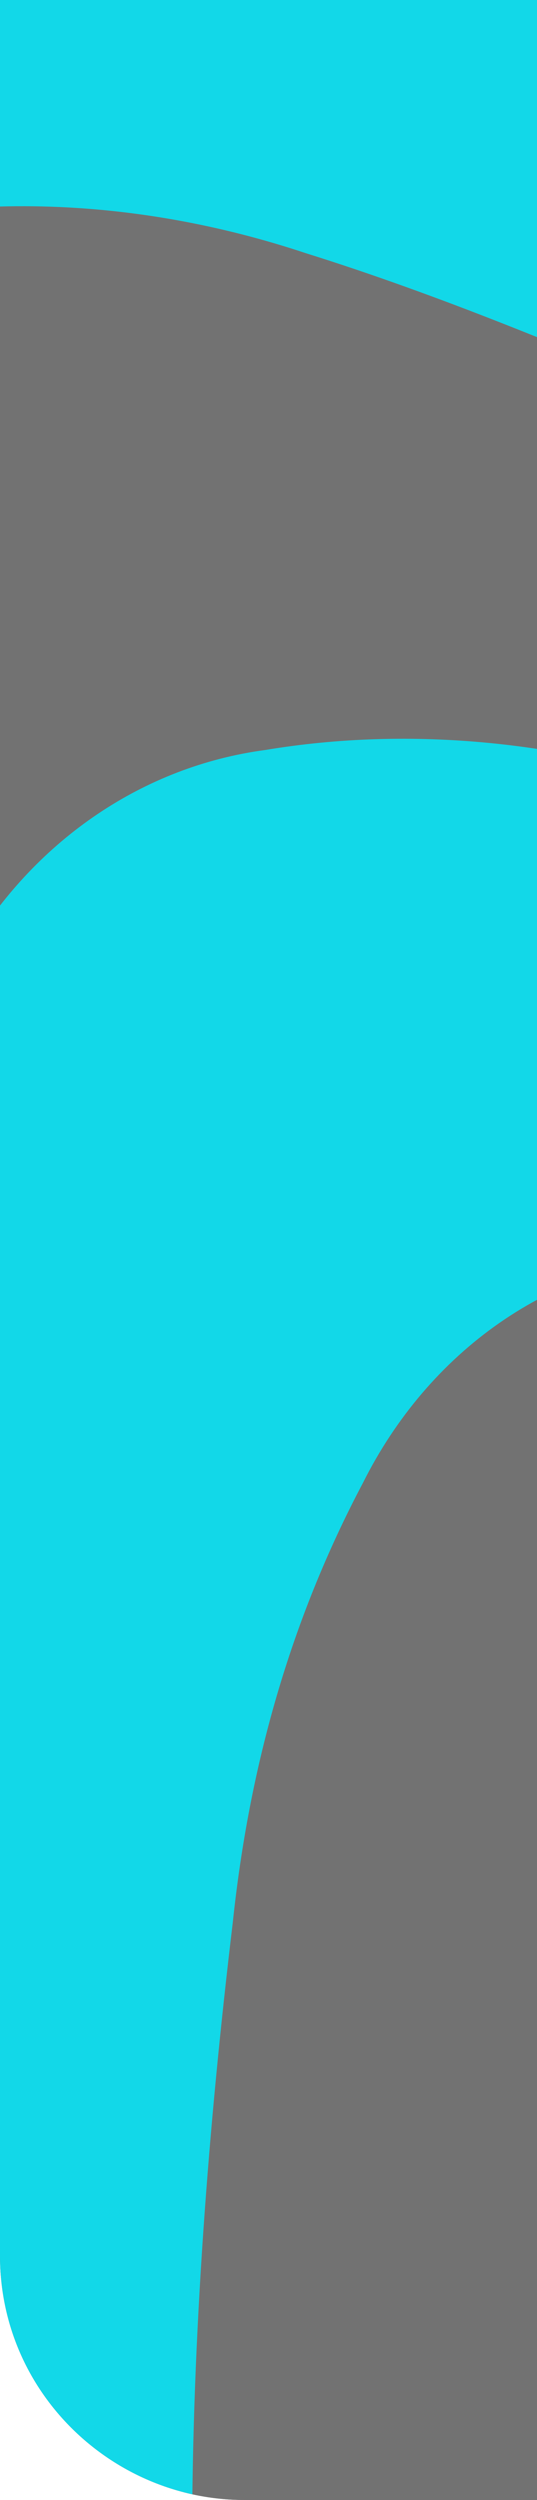 <?xml version="1.0" encoding="utf-8"?>
<!-- Generator: Adobe Illustrator 27.0.0, SVG Export Plug-In . SVG Version: 6.00 Build 0)  -->
<svg version="1.1" id="Group_193" xmlns="http://www.w3.org/2000/svg" xmlns:xlink="http://www.w3.org/1999/xlink" x="0px" y="0px"
	 viewBox="0 0 6.6 30.7" style="enable-background:new 0 0 6.6 30.7;" xml:space="preserve">
<style type="text/css">
	.st0{clip-path:url(#SVGID_00000102541251006549147330000007659038706340957102_);}
	.st1{clip-path:url(#SVGID_00000177467617899166139520000007161864659542217126_);}
	.st2{fill:#727272;}
	.st3{clip-path:url(#SVGID_00000032609228264447255930000002864998692674345889_);}
	.st4{fill:#F70240;}
	.st5{fill:#12D8E8;}
</style>
<g>
	<g>
		<g>
			<defs>
				<path id="SVGID_1_" d="M0,0h6.6l0,0v30.7l0,0H3c-1.6,0-3-1.3-3-3V0L0,0z"/>
			</defs>
			<clipPath id="SVGID_00000152265277510836762080000012128648868220697774_">
				<use xlink:href="#SVGID_1_"  style="overflow:visible;"/>
			</clipPath>
			<g id="Group_192" style="clip-path:url(#SVGID_00000152265277510836762080000012128648868220697774_);">
				<g id="Group_191" transform="translate(-30.039 -65.29)">
					<g id="Group_190">
						<g>
							<g>
								<g>
									<defs>
										<rect id="SVGID_00000097486280655398179650000002798299684313935496_" x="0" y="0" width="244" height="137.2"/>
									</defs>
									<clipPath id="SVGID_00000068640191950773019270000013228234907642086536_">
										<use xlink:href="#SVGID_00000097486280655398179650000002798299684313935496_"  style="overflow:visible;"/>
									</clipPath>
									<g id="Group_189" style="clip-path:url(#SVGID_00000068640191950773019270000013228234907642086536_);">
										<rect id="Rectangle_124" x="0" y="0" class="st2" width="244" height="137.2"/>
										<g id="Group_188">
											<g>
												<g>
													<g>
														<defs>
															<rect id="SVGID_00000075158573942326133540000012139169171531967163_" x="0" y="0" width="244" height="137.2"/>
														</defs>
														<clipPath id="SVGID_00000178193822399711692180000012142975021188282795_">
															<use xlink:href="#SVGID_00000075158573942326133540000012139169171531967163_"  style="overflow:visible;"/>
														</clipPath>
														<g id="Group_187" style="clip-path:url(#SVGID_00000178193822399711692180000012142975021188282795_);">
															<path id="Path_281" d="M169.6,0h5.2c0.1,0.1,0.1,0.2,0.2,0.2c0.9,0.2,1.7,0.4,2.5,0.7c2.2,0.9,4.3,2,6.2,3.3
																c1.5,1.1,3.1,2,4.7,3.1c1.9,1.4,3.8,2.8,5.7,4.2c1.4,1.1,2.8,2.1,4.2,3.2c1.7,1.3,3.5,2.6,5.2,4
																c1.6,1.2,3.1,2.4,4.7,3.6c0.5,0.4,1.1,0.8,1.6,1.2c1.9,1.3,3.9,2.7,5.9,3.9c1.8,1.1,3.6,2.1,5.5,3
																c1.4,0.7,2.9,1.1,4.4,1.1c0.7,0,1.5-0.2,2.2-0.3c1.2-0.3,2.3-1,3-2c0.9-1.1,1.6-2.3,2.1-3.6c0.8-2.2,1.4-4.4,1.9-6.6
																c0.5-2.1,0.7-4.2,1-6.4c0.2-1.2,0.3-2.4,0.5-3.6c0.4-1.9,0.7-3.9,1.2-5.8c0.2-1.1,0.6-2.1,1-3.1h5.5v3.7
																c-0.2,0.2-0.6,0.3-0.7,0.5c-0.6,1-1.1,2.1-1.6,3.2c-0.5,1.5-1,3.1-1.3,4.7c-0.5,2.4-0.8,4.9-1.1,7.4
																c-0.3,1.7-0.5,3.4-0.7,5c-0.2,1.1-0.3,2.2-0.5,3.3c-0.2,1.1-0.5,2.3-0.9,3.4c-0.6,2.2-1.6,4.2-2.9,6
																c-2.2,2.6-4.5,2.6-7,1.9c-1.3-0.4-2.6-1-3.8-1.6c-2.8-1.4-5.6-3.1-8.1-5c-1.6-1.1-3.2-2.4-4.7-3.6
																c-2.5-1.9-5-3.8-7.5-5.8c-1.6-1.2-3-2.5-4.6-3.7c-1.8-1.4-3.6-2.8-5.4-4.1c-2.1-1.5-4.2-3.1-6.4-4.5
																c-2.1-1.4-4.3-2.6-6.7-3.6c-0.8-0.3-1.6-0.6-2.4-0.8c-1.4-0.5-2.8-0.5-4.3-0.2c-1.2,0.3-2.3,0.9-3.2,1.8
																c-1.2,1.4-2,3-2.5,4.7c-0.2,0.9-0.4,1.7-0.5,2.6c-0.3,1.4-0.5,2.8-0.7,4.2c-0.2,1.7-0.4,3.4-0.6,5.1s-0.6,3.4-0.9,5
																c-0.3,1.7-0.8,3.4-1.6,5c-0.6,1.4-1.6,2.7-2.9,3.5c-0.2,0.1-0.4,0.2-0.6,0.4c0,0.1-0.2,0.1-0.4,0.1
																c-0.8,0.3-1.7,0.4-2.6,0.2c-1.2-0.2-2.4-0.6-3.6-1c-1.3-0.5-2.5-1.1-3.7-1.8c-1.2-0.6-2.3-1.3-3.5-2
																c-0.9-0.6-1.7-1.2-2.6-1.8c-1.1-0.8-2.3-1.5-3.5-2.2c-1.5-1-2.9-2.1-4.4-3.1c-1.6-1.1-3.2-2.3-4.9-3.4
																c-1.8-1.3-3.7-2.7-5.5-4c-1.3-0.9-2.6-1.9-4-2.8c-1.1-0.8-2.3-1.5-3.4-2.2c-1.5-0.9-3.1-1.8-4.6-2.6
																c-1.3-0.7-2.6-1.5-4-2.2c-2.3-1-4.5-2-6.9-2.9c-1.5-0.6-3.1-1.1-4.7-1.5s-3.2-0.7-4.8-1c-1.5-0.2-3,0-4.5,0.5
																c-1,0.3-1.9,1-2.6,1.9c-1,1.5-1.6,3.3-1.6,5.1C84,14.5,84,17.1,84,19.6c0.2,3.7,0,7.5-0.8,11.2
																c-0.2,1.2-0.6,2.3-1.1,3.4c-0.9,2-2.4,3.8-4.2,5.1c-2.3,1.7-5.1,2.6-8,2.7c-2,0-4-0.3-5.9-0.9
																c-1.6-0.5-3.2-1-4.8-1.6s-3-1.4-4.5-2.2s-3.1-1.5-4.6-2.3c-1-0.5-2-1.2-3-1.7c-1.6-0.9-3.2-1.7-4.8-2.7
																c-1.6-0.9-3.1-1.8-4.6-2.7c-1.9-1.1-3.9-2.2-5.8-3.3c-2.1-1.2-4.1-2.4-6.2-3.5c-1.9-1-3.9-1.9-5.8-3
																c-1.6-0.9-3.2-1.8-4.7-2.8c-1.8-1.2-3.6-2.4-5.4-3.7c-0.8-0.5-1.6-1-2.3-1.6C6.8,8.8,6,8.1,5.2,7.4
																c-1.2-1-2.5-2-3.7-2.9C1,4.1,0.5,3.8,0,3.4V0h2.4c0,0.1,0.1,0.2,0.1,0.3c0.9,0.8,1.9,1.6,2.8,2.4
																c1.9,1.6,3.9,3.2,5.9,4.7C13.1,8.7,15,10,17,11.2c1.7,1,3.4,1.8,5.1,2.7c2.3,1.2,4.6,2.3,6.8,3.4
																c1.5,0.8,3.1,1.5,4.6,2.3c1.4,0.7,2.7,1.5,4.1,2.2c1.1,0.6,2.1,1.2,3.2,1.7c2.1,1.1,4.2,2.3,6.4,3.4
																c1.5,0.8,3.1,1.6,4.6,2.4c2.4,1.3,4.9,2.3,7.5,3.2c1.7,0.6,3.5,1,5.2,1.3c2.8,0.3,5.6,0.3,8.2-1.1
																c1.2-0.6,2.3-1.3,3.3-2.1c1.1-0.9,1.9-2.2,2.3-3.5c0.6-1.6,0.9-3.3,1-5c0.1-2.7,0.1-5.4,0-8.1
																C79,10.7,79,7.3,79.4,3.9C79.7,3.1,80.1,2,80.8,1c0.2-0.3,0.4-0.7,0.6-1h14.9c0.1,0.1,0.1,0.2,0.2,0.2
																c0.5,0.1,0.9,0.2,1.4,0.4c3.4,1.4,6.8,2.7,10.1,4.2c1.5,0.7,3,1.5,4.4,2.3c1.9,1.1,3.8,2.2,5.8,3.3
																c1.4,0.8,2.8,1.6,4.1,2.5c2.3,1.5,4.5,3.1,6.8,4.7c1.7,1.2,3.4,2.3,5.1,3.4c2.4,1.6,4.9,3.3,7.3,4.8
																c1.7,1,3.5,1.9,5.2,2.8c0.9,0.5,1.9,0.9,2.9,1.3c1,0.3,2,0.6,3,0.7c1.8,0.4,3.7-0.2,5-1.4c1.8-1.9,3-4.4,3.4-6.9
																c0.5-2.1,0.8-4.1,1.1-6.2c0.2-1.4,0.4-2.9,0.7-4.3c0.1-1,0.4-2.1,0.7-3.1c0.5-1.6,1.1-3.2,1.9-4.7
																c0.8-1.6,2.1-2.9,3.7-3.5C169.2,0.3,169.4,0.2,169.6,0"/>
															<path id="Path_282" class="st4" d="M0,3.4c0.5,0.3,1,0.7,1.5,1c1.2,1,2.5,1.9,3.7,2.9C6,8.1,6.8,8.8,7.7,9.5
																c0.7,0.6,1.5,1.1,2.3,1.6c1.8,1.2,3.6,2.5,5.4,3.7c1.5,1,3.1,2,4.7,2.8c1.9,1,3.9,1.9,5.8,3c2.1,1.1,4.1,2.3,6.2,3.5
																c1.9,1.1,3.9,2.2,5.8,3.3c1.6,0.9,3.1,1.8,4.6,2.7c1.6,0.9,3.2,1.8,4.8,2.7c1,0.6,2,1.2,3,1.7
																c1.5,0.8,3.1,1.6,4.6,2.3s3,1.5,4.5,2.2s3.2,1.1,4.8,1.6c1.9,0.6,3.9,0.9,5.9,0.9c2.9-0.1,5.7-1,8-2.7
																c1.8-1.3,3.2-3.1,4.2-5.1c0.5-1.1,0.9-2.2,1.1-3.4c0.7-3.7,1-7.4,0.8-11.2c0-2.6-0.1-5.2,0.1-7.7
																c0-1.8,0.6-3.6,1.6-5.1c0.7-0.9,1.6-1.5,2.6-1.8C89.9,4,91.5,3.8,93,4c1.6,0.2,3.2,0.5,4.8,1
																c1.6,0.4,3.1,0.9,4.7,1.5c2.3,0.9,4.6,1.9,6.9,2.9c1.4,0.6,2.7,1.4,4,2.2c1.5,0.9,3.1,1.7,4.6,2.6
																c1.2,0.7,2.3,1.4,3.4,2.2c1.3,0.9,2.7,1.9,4,2.8c1.8,1.3,3.7,2.7,5.5,4c1.6,1.2,3.2,2.3,4.9,3.4
																c1.5,1,2.9,2.1,4.4,3.1c1.1,0.8,2.3,1.5,3.5,2.2c0.9,0.6,1.7,1.2,2.6,1.8c1.1,0.7,2.3,1.4,3.5,2
																c1.2,0.7,2.5,1.3,3.7,1.8c1.2,0.4,2.4,0.7,3.6,1c0.9,0.2,1.8,0.1,2.6-0.2c0.2-0.1,0.4,0,0.4-0.1
																c0.2-0.1,0.4-0.3,0.6-0.4c1.3-0.8,2.4-2,2.9-3.5c0.8-1.6,1.3-3.3,1.6-5s0.6-3.3,0.9-5s0.4-3.4,0.6-5.1
																c0.2-1.4,0.5-2.8,0.7-4.2c0.1-0.9,0.3-1.7,0.5-2.6c0.5-1.7,1.3-3.4,2.5-4.7c0.9-0.9,2-1.5,3.2-1.8
																c1.4-0.3,2.9-0.2,4.3,0.2c0.8,0.2,1.6,0.5,2.4,0.8c2.3,1,4.6,2.2,6.7,3.6c2.2,1.5,4.3,3,6.4,4.5
																c1.8,1.3,3.6,2.7,5.4,4.1c1.5,1.2,3,2.5,4.6,3.7c2.5,1.9,5,3.8,7.5,5.8c1.6,1.2,3.1,2.5,4.7,3.6
																c2.6,1.9,5.3,3.5,8.1,5c1.2,0.7,2.5,1.2,3.8,1.6c2.5,0.7,4.8,0.7,7-1.9c1.4-1.8,2.4-3.8,2.9-6
																c0.3-1.1,0.6-2.3,0.9-3.4c0.2-1.1,0.3-2.2,0.5-3.3c0.2-1.7,0.5-3.4,0.7-5c0.4-2.5,0.7-4.9,1.1-7.4
																c0.3-1.6,0.7-3.1,1.3-4.7c0.4-1.1,1-2.2,1.6-3.2c0.1-0.2,0.5-0.4,0.7-0.5v13.7c-0.1,0.1-0.2,0.3-0.2,0.4
																c-0.3,1.6-0.5,3.2-0.8,4.8c-0.4,3.1-0.8,6.3-1.2,9.4c-0.2,1.4-0.4,2.8-0.7,4.1s-0.8,2.5-1.1,3.8
																c-0.5,1.9-1.5,3.6-2.8,5c-0.7,0.7-1.7,1.2-2.7,1.4c-0.4,0.1-0.8,0.1-1.3,0.2c-0.1,0-0.3,0-0.4,0
																c-2.1-0.4-4.1-1.1-5.9-2.1c-2.2-1.3-4.4-2.7-6.5-4.2c-2.4-1.7-4.7-3.5-7-5.3c-0.7-0.6-1.5-1.2-2.2-1.8
																c-1-0.8-2-1.6-3-2.4c-1.5-1.2-2.9-2.5-4.4-3.7c-1.1-0.9-2.3-1.8-3.4-2.7c-0.8-0.6-1.6-1.3-2.4-1.9
																c-0.9-0.7-1.8-1.4-2.7-2c-1.2-0.9-2.4-1.9-3.7-2.7c-1.7-1.1-3.4-2.1-5.2-3.1c-2.1-1.2-4.4-2.1-6.8-2.5
																c-1.8-0.3-3.6,0.2-5,1.3c-1.2,1-2.1,2.4-2.5,3.9c-0.6,1.8-1,3.6-1.3,5.4c-0.4,2.5-0.7,5-1,7.5
																c-0.3,3.3-0.9,6.5-1.9,9.6c-0.5,1.7-1.4,3.2-2.6,4.5c-1,0.9-2.2,1.5-3.6,1.6c-0.9,0-1.7-0.2-2.5-0.5
																c-1.3-0.3-2.5-0.8-3.7-1.4c-1.9-1-3.8-2.2-5.6-3.4c-1.7-1.1-3.3-2.4-4.9-3.5c-0.9-0.6-1.9-1.2-2.8-1.9
																c-2-1.5-4.1-3-6.1-4.6c-2.9-2.1-5.7-4.2-8.6-6.3c-2.5-1.8-5-3.7-7.7-5.4c-2.6-1.6-5.2-3.2-7.9-4.6
																c-1.7-0.9-3.5-1.7-5.3-2.4c-1.3-0.6-2.7-1.1-4-1.5c-1.6-0.4-3.2-0.7-4.8-1c-1.3-0.3-2.6-0.3-3.9,0.1
																c-0.8,0.2-1.7,0.6-2.4,1.1c-0.7,0.6-1.2,1.4-1.6,2.2c-0.8,1.8-1.2,3.7-1.3,5.6c-0.2,1.8-0.2,3.6-0.3,5.4
																c-0.1,1.6-0.1,3.2-0.3,4.9c-0.1,2.9-0.6,5.8-1.6,8.5c-0.4,1-0.7,2.1-1.2,3c-0.7,1.3-1.6,2.6-2.7,3.6
																c-0.5,0.5-1,0.9-1.5,1.2c-0.9,0.7-1.8,1.2-2.7,1.8c-1.1,0.6-2.3,1-3.6,1.1c-1.1,0.1-2.3,0.2-3.4,0.2
																c-1.9-0.2-3.7-0.6-5.5-1.2c-2.2-0.9-4.4-1.7-6.6-2.7c-2.1-1-4.2-2.2-6.2-3.3c-1.9-1-3.8-2.1-5.6-3.2
																c-0.8-0.5-1.5-1.1-2.3-1.6s-1.6-0.8-2.4-1.3c-2.8-1.7-5.6-3.3-8.4-5c-1.5-0.9-3-1.7-4.5-2.6
																c-1.9-1.1-3.8-2.2-5.7-3.3c-1.3-0.8-2.7-1.6-4-2.4c-2.8-1.7-5.6-3.4-8.4-5c-0.6-0.4-1.2-0.8-1.7-1.2
																c-1.3-0.9-2.6-1.9-3.9-2.8C5.5,11.6,4.8,11,4,10.4c-0.7-0.5-1.5-1-2.2-1.5C1,9,0.5,8.7,0,8.4V3.4z"/>
															<path id="Path_283" d="M244,91.6v4.2c-0.9-0.8-1.9-1.5-2.7-2.3c-1.4-1.2-2.7-2.5-4.1-3.8c-1.1-1.1-2.3-2.2-3.3-3.4
																c-3-3.2-5.9-6.5-9-9.7c-1.9-2-3.8-3.8-5.8-5.7c-1.1-1.1-2.3-2-3.6-3c-1.1-0.9-2.2-1.7-3.3-2.5
																c-0.9-0.6-1.8-1-2.8-1.5c-1.3-0.8-2.7-1.2-4.2-1.2c-0.4,0.1-0.8,0.1-1.2,0c-0.6-0.1-1.3,0.1-1.8,0.4
																c-1.3,0.7-2.4,1.8-3.1,3.2c-1.1,2.2-2,4.5-2.4,7c-0.6,2.4-1,4.9-1.6,7.3c-0.5,2.4-1.1,4.7-1.7,7
																c-0.7,2.5-1.6,4.9-2.5,7.3c-1,2.5-2.5,4.8-4.6,6.6c-1.2,1.1-2.7,1.7-4.3,1.7c-1.3-0.1-2.6-0.4-3.9-0.9
																c-2.2-0.9-4.3-2.2-6-3.9c-1.7-1.5-3.3-3-4.9-4.6c-1-1-2-1.9-2.9-3c-0.8-0.9-1.5-1.8-2.2-2.7c-0.6-0.7-1.2-1.3-1.8-2
																c-1.3-1.5-2.5-2.9-3.8-4.4c-1.6-1.8-3.1-3.5-4.7-5.2c-2.5-2.6-5-5.1-7.6-7.6c-1.2-1.2-2.7-2.1-4-3.3
																c-1.5-1.3-3.2-2.4-4.9-3.3c-1.1-0.6-2.4-1-3.6-1.5c-1.4-0.6-2.9-0.7-4.4-0.4c-1.4,0.3-2.6,1.1-3.4,2.3
																c-0.7,0.9-1.3,2-1.7,3c-0.9,2.5-1.7,5.1-2.5,7.7c-0.5,1.7-0.8,3.4-1.3,5.1c-0.4,1.6-0.9,3.2-1.5,4.8
																c-0.6,1.9-1.2,3.9-1.9,5.7c-0.9,2.3-2,4.4-3.3,6.4c-1.7,2.6-4,4.8-6.8,6.2c-1.5,0.7-3.1,1.1-4.7,1.1
																c-0.8,0-1.5-0.1-2.2-0.2c-2.2-0.3-4.3-1-6.2-2c-2.1-1-4.2-2.2-6.2-3.4c-1.6-0.9-3.2-1.9-4.7-3
																c-0.9-0.6-1.8-1.2-2.7-1.9c-1.7-1.1-3.4-2.3-5-3.4c-1.2-0.9-2.5-1.8-3.7-2.7c-0.8-0.6-1.7-1.1-2.5-1.7
																c-1.6-1.2-3.2-2.4-4.9-3.6c-1.1-0.8-2.2-1.5-3.3-2.2c-1.6-1.1-3.1-2.2-4.6-3.3c-0.5-0.4-1.1-0.6-1.6-0.9
																c-1.4-0.9-2.8-2-4.2-2.9c-2.1-1.3-4.3-2.6-6.5-3.9c-1.5-0.9-3.1-1.7-4.7-2.5c-1.2-0.6-2.5-1.2-3.8-1.7
																c-1.8-0.7-3.6-1.3-5.5-1.6c-1.7-0.3-3.4-0.3-5,0c-1.3,0.4-2.5,1.2-3.2,2.4c-0.4,0.6-0.7,1.3-1,2
																c-0.8,1.9-1.2,3.9-1.2,6c-0.2,2.4-0.2,4.8-0.3,7.2c-0.1,2.3-0.2,4.6-0.3,6.8c-0.1,2.5-0.6,4.9-1.6,7.2
																c-0.9,2.2-2.7,3.9-4.9,4.7c-1.9,0.7-3.9,1-5.9,1c-1.5,0-2.9-0.2-4.4-0.2v-6.2c1.1-0.1,2.1-0.2,3.2-0.3
																c0.2,0,0.4-0.4,0.6-0.3c0.8,0.1,1.6-0.1,2.3-0.6c2-0.9,3.6-2.6,4.3-4.6c1-2.6,1.5-5.4,1.5-8.2
																c0.3-4.8-0.1-9.6,0.5-14.3c0.2-1.9,0.7-3.7,1.5-5.4c1-1.8,2.7-3.1,4.7-3.5c1.5-0.2,3.1-0.2,4.6,0.2
																c1.6,0.3,3.2,0.8,4.7,1.5c2.3,0.9,4.6,1.9,6.8,3c2.3,1.2,4.5,2.5,6.7,3.8c1.9,1.1,3.8,2.3,5.6,3.5
																c2.8,1.8,5.6,3.7,8.3,5.6c2.1,1.4,4.2,2.9,6.3,4.4c1.4,1,2.7,1.9,4,2.9c1.8,1.3,3.7,2.6,5.5,3.9c2,1.4,4,2.7,6,4.1
																c0.9,0.6,1.8,1.2,2.7,1.8c1.4,0.9,2.8,1.7,4.2,2.5c1,0.6,2,1.1,3,1.6c1.3,0.7,2.7,1.3,4.2,1.8
																c1.4,0.4,2.9,0.7,4.3,0.9c1,0.1,2.1,0.1,3.1-0.1c1.7-0.4,3.2-1.1,4.6-2c1.1-0.8,2.1-1.6,3-2.6c1-1.1,1.9-2.3,2.7-3.6
																c0.7-1.1,1.4-2.2,2-3.4c0.5-0.9,0.8-1.8,1.2-2.8c0.8-2.2,1.6-4.3,2.2-6.5c0.6-1.9,1-3.8,1.5-5.7
																c0.6-2.3,1.2-4.7,1.9-7c0.4-1.3,0.9-2.6,1.4-3.9c0.4-0.9,0.9-1.7,1.3-2.4c0.2-0.2,0.4-0.3,0.6-0.5
																c0.5-0.5,1-0.9,1.6-1.2c1.8-0.8,3.9-0.9,5.8-0.2c2.3,0.7,4.4,1.7,6.4,3c2.7,1.7,5.2,3.7,7.6,5.8
																c1.5,1.3,2.9,2.7,4.3,4.1c2,2,3.9,3.9,5.9,5.9c0.8,0.9,1.6,1.8,2.4,2.7c1.4,1.6,2.8,3.1,4.1,4.7
																c1.2,1.4,2.4,2.8,3.7,4.1c1.6,1.7,3.2,3.5,4.9,5.1c1.7,1.7,3.6,3.3,5.6,4.7c1.6,1.1,3.3,1.9,5.2,2.4
																c1.5,0.4,3,0.3,4.4-0.4c1.4-0.7,2.5-1.8,3.4-3.1c1.7-2.4,3-5.2,3.7-8c0.4-1.4,0.8-2.8,1.1-4.3c0.5-2.2,1-4.4,1.4-6.7
																c0.3-1.6,0.5-3.2,0.9-4.8s0.7-3.1,1.1-4.7c0.4-1.8,1.1-3.5,2-5.1c1-1.9,2.8-3.2,5-3.4c0.6,0,1.2,0.1,1.7,0.2
																c1,0.2,2,0.4,2.9,0.8c1.9,1,3.8,2.1,5.6,3.3c1.2,0.8,2.4,1.8,3.5,2.8c1.3,1.1,2.5,2.3,3.8,3.4c1.1,1,2.1,2,3.2,3
																c1.8,1.8,3.5,3.6,5.2,5.5c1.5,1.5,2.9,3.1,4.4,4.6c2.2,2.2,4.3,4.4,6.5,6.6c1.1,1,2.2,2,3.3,3
																C242.6,90.8,243.3,91.3,244,91.6"/>
															<path id="Path_284" d="M0,85.4V73.3c0.1-0.1,0.3-0.2,0.3-0.3c0.7-1.4,1.1-2.9,1.2-4.5c0.3-2.1,0.4-4.1,0.5-6.2
																c0.2-2.9,0.3-5.9,0.6-8.8c0.1-1.4,0.4-2.7,0.8-4c0.4-1.5,1.1-2.9,2.1-4.1c1.2-1.3,2.9-2.1,4.7-2.1
																c2-0.1,4,0.2,5.9,0.9c1.2,0.4,2.5,0.7,3.7,1.2c1.9,0.8,3.7,1.6,5.6,2.5c1.3,0.6,2.6,1.3,3.8,2c1.8,1,3.6,1.9,5.3,2.9
																c1.6,0.9,3.2,1.9,4.8,2.9c1.2,0.7,2.4,1.5,3.6,2.3c2.1,1.4,4.2,2.8,6.3,4.1c0.6,0.4,1.2,0.7,1.8,1.1
																c1.4,1,2.8,2,4.2,3c0.7,0.5,1.4,0.9,2.1,1.4c2.6,1.8,5.1,3.6,7.6,5.4c2.8,1.9,5.7,3.7,8.6,5.5
																c1.3,0.8,2.5,1.7,3.9,2.4c1.9,1,3.9,1.9,5.9,2.8c1.3,0.6,2.7,1,4.1,1.3c2,0.3,4,0.3,5.9-0.1s3.6-1.3,5.1-2.5
																c2-1.7,3.7-3.6,5.1-5.7c1.4-2,2.5-4.2,3.3-6.5c0.8-2.2,1.4-4.5,2-6.8c0.4-1.3,0.7-2.6,1-3.9c0.5-2.2,1-4.5,1.5-6.7
																c0.4-2.1,1.2-4.2,2.3-6c1-1.9,3-3.1,5.1-3.2c1.7-0.1,3.4,0.2,5,0.9c2.4,0.9,4.7,2,6.8,3.3c2.1,1.2,4,2.6,6,4.1
																c1.8,1.4,3.6,2.9,5.3,4.4c2.6,2.3,5.1,4.7,7.6,7.1c1.4,1.3,2.7,2.7,4.1,4.1c1.8,1.8,3.5,3.6,5.2,5.3
																c1.6,1.6,3.1,3.2,4.7,4.7c1,1,2.1,1.8,3.2,2.8c1.1,1,2.1,2,3.3,2.9c1.4,1.1,3.1,2,4.8,2.5c1.2,0.4,2.5,0.6,3.7,0.4
																c1.5-0.3,2.8-1.2,3.7-2.3c1.8-2.2,3-4.8,3.7-7.6c0.5-1.7,0.9-3.4,1.2-5.1c0.2-1,0.4-1.9,0.5-2.9
																c0.3-1.9,0.5-3.8,0.8-5.7c0.3-1.7,0.7-3.4,0.9-5.1c0.4-2.5,1.2-4.9,2.4-7.2c0.9-1.8,2.7-3.1,4.7-3.3
																c1.8-0.2,3.4,0.5,5,0.9c0.8,0.3,1.6,0.7,2.2,1.2c2.9,1.6,5.6,3.6,8.2,5.7c1.3,1.1,2.7,2.1,3.9,3.2
																c1,0.9,1.9,1.8,2.9,2.7c0.9,0.8,1.8,1.6,2.7,2.4c1.1,1.1,2.2,2.2,3.3,3.3c1.8,1.7,3.5,3.5,5.3,5.2
																c1.9,1.9,3.9,3.7,5.8,5.6c1.9,1.8,3.9,3.5,6.1,5c0.7,0.4,1.4,0.8,2.1,1.2V88c-1.4-1.1-2.8-2.1-4.2-3.2
																c-0.9-0.7-1.7-1.5-2.5-2.2c-0.6-0.5-1.3-1.1-1.8-1.6c-0.9-0.9-1.7-1.8-2.5-2.7c-0.5-0.5-1-0.9-1.4-1.4
																c-0.8-0.9-1.6-1.8-2.4-2.7c-0.7-0.7-1.4-1.4-2.1-2.1c-2-2-4-4.1-6-6.1c-1.4-1.4-2.8-2.7-4.3-3.9
																c-1.9-1.6-3.8-3.2-5.8-4.7c-1.4-1.1-2.9-2-4.4-2.9c-1.8-1.1-3.7-1.8-5.7-2.1c-1.6-0.3-3.3,0.2-4.6,1.2
																c-1.4,1.3-2.4,3-2.9,4.8c-0.6,1.8-1,3.6-1.4,5.5c-0.2,1-0.4,2.1-0.5,3.2c-0.2,1.2-0.4,2.3-0.6,3.5
																c-0.3,1.7-0.6,3.4-1,5c-0.4,1.8-0.8,3.5-1.3,5.3c-0.4,1.4-0.9,2.9-1.5,4.3c-0.6,1.8-1.6,3.4-2.9,4.9
																c-1.1,1.5-2.9,2.4-4.8,2.4c-0.7,0-1.5-0.1-2.2-0.3c-1-0.2-2.1-0.6-3-1.1c-2.1-1.2-4.1-2.7-5.9-4.4
																c-1.2-1.2-2.6-2.3-3.8-3.5c-0.8-0.8-1.5-1.7-2.3-2.6c-0.5-0.5-1-1-1.5-1.5c-1.5-1.7-3-3.4-4.6-5.1s-3.3-3.4-4.9-5
																c-1.5-1.5-3-3.1-4.5-4.6c-1.4-1.4-2.9-2.8-4.4-4.1c-0.7-0.6-1.5-1.2-2.2-1.8c-0.9-0.7-1.7-1.6-2.6-2.3
																c-1-0.8-2.1-1.5-3.3-2.3c-1-0.7-2-1.3-3-1.8c-1.6-0.8-3.2-1.4-4.8-2c-1.5-0.6-3.2-0.7-4.8-0.5
																c-1.8,0.3-3.3,1.4-4.2,2.9c-0.4,0.7-0.7,1.4-1,2.1c-0.4,0.6-0.7,1.3-0.9,2c-0.4,1.5-0.8,3-1.2,4.4
																c-0.5,1.9-0.9,3.8-1.4,5.7c-0.5,2.1-1,4.2-1.6,6.2c-0.7,2.2-1.6,4.3-2.5,6.5c-0.8,1.9-1.9,3.7-3.3,5.3
																c-1.6,2.2-3.6,4-5.9,5.3c-1.5,0.8-3.2,1.4-5,1.5c-1.9,0.1-3.8-0.1-5.7-0.7c-2.3-0.7-4.4-1.6-6.5-2.8
																c-2.1-1.1-4.1-2.4-6.1-3.6c-0.3-0.2-0.6-0.4-0.9-0.6c-1.4-0.9-2.9-1.8-4.3-2.7s-2.8-2-4.2-2.9l-4.3-3
																c-2.1-1.5-4.1-2.9-6.2-4.4c-1.9-1.3-3.8-2.6-5.7-3.9c-1.8-1.2-3.6-2.4-5.4-3.6c-1.5-1-3-2-4.5-2.9
																c-2.1-1.3-4.3-2.5-6.4-3.7c-1.9-1.1-3.9-2-5.9-3c-2.7-1.3-5.5-2.4-8.4-3.1c-1.7-0.4-3.5-0.6-5.3-0.6
																c-1.1,0.1-2.1,0.4-3,1c-0.4,0.3-0.8,0.6-1.1,1c-0.5,0.4-0.9,0.9-1.2,1.5c-1,2-1.6,4.2-1.8,6.4
																c-0.2,1.9-0.2,3.9-0.3,5.8C7,67.8,7,70.4,6.8,73c-0.1,1.9-0.4,3.7-0.8,5.6c-0.3,1.7-1.1,3.3-2.3,4.6
																C2.7,84.2,1.4,85,0,85.4"/>
															<path id="Path_285" d="M0,8.4C0.5,8.7,1,9,1.5,9.3c0.7,0.5,1.5,1,2.2,1.5C4.5,11.4,5.2,12,6,12.6
																c1.3,1,2.6,1.9,3.9,2.8c0.6,0.4,1.1,0.8,1.7,1.2c2.8,1.7,5.6,3.4,8.4,5c1.3,0.8,2.7,1.6,4,2.4
																c1.9,1.1,3.8,2.2,5.7,3.3c1.5,0.9,3,1.7,4.5,2.6c2.8,1.7,5.6,3.3,8.4,5c0.8,0.5,1.6,0.8,2.4,1.3
																c0.8,0.5,1.5,1.1,2.3,1.6c1.9,1.1,3.7,2.2,5.6,3.2c2.1,1.1,4.1,2.3,6.2,3.3c2.1,1,4.4,1.8,6.6,2.7
																c1.8,0.7,3.6,1.1,5.5,1.2c1.1,0,2.3,0,3.4-0.2c1.3-0.1,2.5-0.5,3.6-1.1c1-0.5,1.9-1.1,2.7-1.8
																c0.6-0.4,1.1-0.8,1.5-1.2c1.1-1,2-2.2,2.7-3.6c0.4-1,0.8-2,1.2-3c1-2.7,1.5-5.6,1.6-8.5c0.1-1.6,0.2-3.2,0.3-4.9
																c0.1-1.8,0.1-3.6,0.3-5.4c0-1.9,0.5-3.8,1.3-5.6c0.4-0.8,0.9-1.6,1.6-2.2c0.7-0.5,1.5-0.9,2.4-1.1
																c1.3-0.4,2.6-0.4,3.9-0.1c1.6,0.3,3.2,0.6,4.8,1c1.4,0.4,2.7,0.9,4,1.5c1.8,0.7,3.6,1.5,5.3,2.4
																c2.7,1.4,5.3,3,7.9,4.6c2.6,1.7,5.1,3.6,7.7,5.4c2.9,2.1,5.8,4.2,8.6,6.3c2,1.5,4.1,3.1,6.1,4.6
																c0.9,0.7,1.9,1.2,2.8,1.9c1.6,1.2,3.2,2.4,4.9,3.5c1.8,1.2,3.7,2.3,5.6,3.4c1.2,0.6,2.4,1,3.7,1.4
																c0.8,0.3,1.6,0.5,2.5,0.5c1.3-0.1,2.6-0.6,3.6-1.6c1.2-1.3,2.1-2.8,2.6-4.5c1-3.1,1.6-6.4,1.9-9.6
																c0.3-2.5,0.6-5,1-7.5c0.3-1.8,0.7-3.7,1.3-5.4c0.4-1.5,1.3-2.9,2.5-3.9c1.4-1.1,3.3-1.6,5-1.3
																c2.4,0.4,4.7,1.2,6.8,2.5c1.8,1,3.5,2,5.2,3.1c1.3,0.8,2.5,1.8,3.7,2.7c0.9,0.7,1.8,1.4,2.7,2
																c0.8,0.6,1.6,1.3,2.4,1.9c1.1,0.9,2.3,1.8,3.4,2.7c1.5,1.2,2.9,2.5,4.4,3.7c1,0.8,2,1.6,3,2.4
																c0.7,0.6,1.4,1.2,2.2,1.8c2.3,1.8,4.6,3.6,7,5.3c2.1,1.5,4.3,2.9,6.5,4.2c1.8,1,3.8,1.8,5.9,2.1c0.1,0,0.3,0,0.4,0
																c0.4-0.1,0.8-0.1,1.3-0.2c1-0.2,2-0.6,2.7-1.4c1.4-1.4,2.3-3.1,2.8-5c0.4-1.3,0.8-2.5,1.1-3.8
																c0.3-1.4,0.5-2.7,0.7-4.1c0.4-3.1,0.8-6.3,1.2-9.4c0.2-1.6,0.5-3.2,0.8-4.8c0-0.1,0.1-0.3,0.2-0.4v27.7
																c-0.2,0.3-0.4,0.6-0.5,1c-0.6,2.2-1.8,4.3-3.5,5.9c-1,0.9-2.4,1.4-3.7,1.3c-1.8-0.1-3.6-0.6-5.1-1.6
																c-1.5-0.8-2.9-1.6-4.3-2.5c-1.2-0.8-2.5-1.6-3.6-2.5c-2.2-1.7-4.3-3.4-6.5-5.1c-1.2-0.9-2.3-1.9-3.4-2.8
																c-1.1-0.9-2.1-1.8-3.2-2.7c-1-0.8-2-1.5-3-2.3c-1.1-0.9-2.1-1.9-3.3-2.8c-2.5-2-4.9-4-7.5-5.9
																c-1.9-1.4-3.9-2.7-6-3.9c-1.3-0.8-2.7-1.5-4.1-2c-1-0.4-2-0.6-3.1-0.8c-2.4-0.6-5,0.3-6.4,2.4c-1.2,2-2,4.3-2.4,6.6
																c-0.3,1.3-0.4,2.7-0.6,4c-0.2,1.8-0.5,3.6-0.7,5.4c-0.3,1.9-0.5,3.8-0.8,5.7c-0.4,2.4-1.2,4.7-2.3,6.8
																c-0.6,1.2-1.5,2.2-2.6,2.9c-1.7,0.8-3.6,0.9-5.3,0.2c-1.4-0.5-2.7-1.1-4-1.9c-1.4-0.8-2.8-1.6-4.1-2.5
																c-1.6-1.1-3.2-2.2-4.7-3.3c-0.4-0.3-0.8-0.4-1.1-0.7c-1.5-1.2-2.9-2.4-4.4-3.6c-1.7-1.3-3.4-2.5-5.1-3.8
																c-1.3-1-2.5-2-3.8-2.9c-1.1-0.8-2.2-1.7-3.3-2.5c-1.6-1.2-3.2-2.4-4.9-3.5c-0.9-0.7-2-1.3-2.9-1.9s-1.6-1.3-2.5-1.9
																c-1.2-0.8-2.4-1.4-3.6-2.2c-0.8-0.5-1.5-1-2.3-1.5c-0.7-0.4-1.3-0.7-2-1c-1.4-0.7-2.7-1.3-4.1-1.9
																c-1.1-0.5-2.2-0.9-3.3-1.2c-1.1-0.4-2.3-0.6-3.5-0.8c-1.5-0.2-2.9-0.1-4.4,0.2c-1.4,0.4-2.6,1.3-3.4,2.6
																c-0.9,1.5-1.4,3.1-1.5,4.8c-0.3,2.3-0.5,4.6-0.8,7c-0.3,2.2-0.5,4.4-0.8,6.7c-0.3,2.2-0.8,4.4-1.6,6.5
																c-0.3,1-0.8,2-1.3,3c-0.9,1.7-2.1,3.2-3.5,4.6c-1,1.1-2.2,2-3.5,2.7c-2,1.1-4.3,1.6-6.6,1.5c-0.5,0-1-0.1-1.4-0.1
																c-1.2-0.2-2.3-0.3-3.5-0.6s-2.5-0.7-3.6-1.2c-2.1-0.9-4.2-1.9-6.4-2.9c-1.2-0.6-2.4-1.1-3.5-1.7
																c-1.6-0.9-3.1-1.9-4.7-2.9c-0.5-0.3-1-0.6-1.5-0.9c-1.5-1-3-1.9-4.6-2.9c-2-1.3-4.1-2.6-6.2-3.8
																c-3.5-2.1-6.9-4.3-10.4-6.3c-3.3-2-6.7-3.9-10.1-5.9c-1.3-0.8-2.6-1.5-3.9-2.2s-2.6-1.5-3.9-2.3
																c-1.2-0.7-2.4-1.5-3.6-2.3c-2.2-1.4-4.4-2.9-6.7-4.3c-0.4-0.2-0.9-0.3-1.3-0.4L0,8.4z"/>
															<path id="Path_286" class="st2" d="M0,108.8v-4.7c0.5,0.1,1.1,0.2,1.6,0.2c1.4,0.2,2.7,0.5,4.1,0.6
																c0.9,0.1,1.8,0.2,2.6,0.2c0.8,0,1.6,0,2.5-0.1c1.1-0.1,2.2-0.3,3.3-0.6c0.8-0.3,1.6-0.6,2.4-0.9
																c0.6-0.3,1.1-0.7,1.5-1.3c0.4-0.5,1-0.9,1.4-1.5c1.2-2,1.9-4.3,2.1-6.6c0.3-2.5,0.4-5,0.5-7.5c0.1-2.6,0-5.2,0.3-7.8
																s0.4-5.2,1.6-7.6c0.6-1.5,1.8-2.6,3.3-3.2c2.1-0.7,4.4-0.6,6.5,0.1c1.7,0.5,3.3,1.2,4.9,1.9c1.7,0.7,3.4,1.5,5.1,2.4
																c1.9,1.1,3.8,2.2,5.7,3.4s3.7,2.4,5.5,3.6c2.1,1.4,4.2,2.8,6.3,4.3c2.8,2,5.7,4.1,8.5,6.1c1.3,0.9,2.6,1.8,3.8,2.7
																c1.4,1,2.7,2,4,3c1.3,0.9,2.6,1.7,3.9,2.6c1.5,1.1,3.1,2.2,4.6,3.2c1.1,0.7,2.3,1.4,3.5,2c1.6,0.9,3.2,1.9,4.8,2.6
																c2.2,1,4.5,1.8,6.8,2.2c2.2,0.4,4.6,0.2,6.7-0.7c2.6-1.1,4.7-3,6.3-5.3c1.8-2.8,3.2-5.8,4.2-9
																c1.1-3.3,2.1-6.7,3.1-10.1c0.8-2.8,1.5-5.6,2.3-8.4c0.6-2.3,1.6-4.5,3-6.4c1.1-1.4,2.7-2.3,4.4-2.4
																c1.4,0,2.7,0.2,4,0.8c2.1,0.9,4.1,2.1,6,3.5c1.7,1.4,3.3,2.7,4.9,4.1s3.1,3,4.6,4.6c1.7,1.8,3.4,3.7,5,5.5
																c1,1.2,2.1,2.3,3.1,3.5c0.9,1,1.6,2.1,2.5,3.1c1,1.2,2.1,2.4,3.2,3.5c2,2.1,3.9,4.1,6,6.1c1.3,1.3,2.7,2.4,4.2,3.6
																c1.8,1.5,3.9,2.5,6.1,3.2c1.3,0.4,2.6,0.5,3.9,0.2c1.4-0.4,2.6-1.1,3.6-2.1c0.9-0.9,1.7-1.9,2.4-2.9
																c0.5-0.8,1-1.7,1.5-2.6c0.3-0.6,0.5-1.2,0.8-1.9c0.6-1.4,1.2-2.7,1.7-4.1c0.6-1.8,1.1-3.7,1.7-5.5
																c0.5-1.8,1-3.6,1.4-5.4c0.5-1.8,0.8-3.6,1.3-5.4c0.5-1.7,1.1-3.3,1.8-4.8c0.5-1.2,1.2-2.3,2.1-3.3
																c0.9-1.1,2.1-1.7,3.5-1.8c1.5-0.1,3,0.1,4.3,0.8c2.8,1.3,5.4,3,7.7,5.1c2,1.8,4,3.7,5.9,5.7c2.1,2.2,4.2,4.4,6.2,6.6
																c1.3,1.4,2.6,2.9,3.9,4.3c0.6,0.6,1.2,1.1,1.8,1.7c0.8,0.9,1.6,1.8,2.4,2.6c1.3,1.3,2.7,2.5,4,3.8
																c0.4,0.3,0.8,0.6,1.3,0.8v3.9c-0.3-0.2-0.7-0.4-1-0.7c-1.1-1-2.3-1.9-3.4-3c-1.1-1.1-2.1-2.2-3.2-3.3
																c-1.2-1.3-2.4-2.6-3.6-3.8c-1.2-1.2-2.4-2.4-3.5-3.7c-0.8-0.8-1.4-1.7-2.2-2.5c-0.7-0.8-1.4-1.5-2.2-2.3
																c-1.3-1.3-2.7-2.7-4.1-4c-0.6-0.6-1.3-1.2-2-1.8c-1.6-1.4-3.4-2.5-5.2-3.5c-1.5-0.8-3.2-1.2-4.9-1.1
																c-0.9,0.1-1.7,0.3-2.5,0.8c-1.5,1.1-2.7,2.6-3.3,4.3c-0.6,1.4-1.1,2.9-1.6,4.3c-0.8,2.6-1.6,5.2-2.4,7.7
																c-0.5,1.5-0.9,3.1-1.4,4.6c-0.7,1.9-1.3,3.8-2.1,5.6c-0.9,2.1-2,4.1-3.1,6c-0.5,0.7-1.1,1.4-1.7,2
																c-1.5,1.6-3.1,3.1-5.5,3.3c-1,0.1-1.9,0-2.8-0.2c-1.8-0.4-3.5-1.2-5-2.2c-1.6-1.1-3.2-2.2-4.7-3.4
																c-1.6-1.4-3.2-2.8-4.6-4.3c-2-2.1-4-4.1-5.8-6.3c-1.6-1.9-3.2-3.7-4.8-5.5c-1.8-2-3.6-4.1-5.5-6.1
																c-0.7-0.8-1.4-1.5-2.2-2.2c-0.5-0.5-1.1-0.9-1.7-1.5c-0.9-0.9-1.8-1.8-2.7-2.6c-1.1-1-2.3-1.9-3.5-2.7
																c-0.8-0.6-1.8-1.1-2.7-1.6c-1.3-0.7-2.6-1.2-4.1-1.4c-0.6-0.1-1.3,0-1.9,0.1c-1.1,0.1-2.1,0.6-2.7,1.5
																c-0.5,0.5-1,1.1-1.5,1.7c-0.7,1.3-1.3,2.6-1.8,3.9c-0.8,2.5-1.6,5.1-2.3,7.7c-0.5,1.9-1,3.7-1.5,5.6
																c-0.2,0.8-0.4,1.6-0.6,2.3c-0.4,1.3-0.8,2.5-1.2,3.8c-0.6,2.1-1.3,4.1-2.1,6.1c-0.8,1.8-1.8,3.4-3,5
																c-0.6,0.9-1.4,1.6-2.3,2.2c-0.8,0.5-1.7,1-2.6,1.3c-1.2,0.5-2.6,0.8-3.9,0.9c-2.4,0-4.8-0.4-7-1.4
																c-2.1-0.9-4.1-1.8-6.1-2.9c-2.1-1.1-4.1-2.3-6.1-3.6c-2-1.2-3.9-2.5-5.8-3.9c-1.4-1.1-3-1.9-4.4-3.1
																c-0.4-0.4-1-0.7-1.5-1c-2-1.5-4-2.9-6-4.4c-0.6-0.4-1.3-0.8-2-1.2c-0.8-0.6-1.5-1.3-2.3-1.9c-1.9-1.3-3.8-2.7-5.7-4
																c-2.3-1.6-4.6-3.2-6.9-4.7S49,79.4,46.6,78c-1.2-0.7-2.5-1.3-3.8-1.8c-1.3-0.6-2.7-1.1-4.1-1.6
																c-1.7-0.6-3.6-0.8-5.4-0.5c-1.5,0.3-2.8,1.2-3.6,2.4c-1.1,1.7-1.7,3.7-1.9,5.7c-0.3,2.1-0.5,4.2-0.5,6.3
																c-0.1,3.4-0.1,6.8-0.5,10.2c-0.2,2.3-0.7,4.6-1.6,6.8c-0.8,1.9-2.2,3.4-4,4.2c-1.6,0.7-3.3,1.2-5.1,1.2
																c-1.4,0-2.8,0-4.2,0c-0.5,0-0.9,0-1.4-0.1c-1.3-0.2-2.6-0.4-3.8-0.6c-1.3-0.3-2.6-0.6-3.9-0.9
																C1.8,109.2,0.9,109,0,108.8"/>
															<path id="Path_287" class="st2" d="M244,106.9v3.9c-0.2,0-0.3-0.1-0.5-0.1c-0.8-0.6-1.6-1.2-2.3-1.9
																c-2.6-2.4-5.2-4.8-7.7-7.3c-2.3-2.3-4.5-4.8-6.8-7.2c-0.5-0.5-1-0.9-1.5-1.4c-0.9-0.8-1.6-1.7-2.5-2.5
																c-1.6-1.5-3.4-2.7-5.4-3.8c-1.5-0.8-3.1-1.2-4.8-1c-0.8,0.1-1.6,0.4-2.3,0.9c-1.6,1.2-2.9,2.9-3.6,4.8
																c-1.2,2.5-2.2,5-3.3,7.5c-0.8,1.9-1.5,3.9-2.4,5.8c-1.4,3.2-3.1,6.3-5.1,9.2c-1.1,1.5-2.3,2.8-3.6,4
																c-1.5,1.6-3.6,2.5-5.7,2.5c-2.1-0.1-4.1-0.6-5.9-1.6c-1.7-0.8-3.3-1.8-4.8-2.9c-1.2-0.9-2.5-1.7-3.6-2.7
																c-1.5-1.3-2.9-2.7-4.3-4.1c-1.6-1.6-3.3-3.2-4.9-4.9c-2.5-2.6-5-5.3-7.6-7.9c-0.7-0.7-1.4-1.5-2.1-2.2
																c-0.4-0.4-0.9-0.7-1.3-1.1c-0.9-0.8-1.7-1.8-2.6-2.6c-1.6-1.4-3.2-2.7-5-3.7c-1.3-0.8-2.7-1.3-4.1-1.7
																c-1.4-0.3-2.8-0.1-3.9,0.8c-0.6,0.4-1.1,0.9-1.6,1.4c-0.4,0.5-0.8,1.1-1.1,1.7c-0.8,1.9-1.6,3.8-2.2,5.8
																c-0.8,2.7-1.5,5.4-2.2,8.2c-0.3,1.3-0.6,2.6-0.9,3.9c-0.5,1.9-0.9,3.8-1.4,5.7c-0.2,0.9-0.5,1.8-0.8,2.7
																c-0.8,1.9-1.6,3.8-2.6,5.6c-0.9,1.7-2.3,3-4,3.7c-2.5,1.2-5.3,1.4-8,0.7c-1.3-0.3-2.6-0.7-3.9-1.1
																c-2.2-0.8-4.2-1.8-6.3-2.9c-3.7-2-7.2-4.2-10.6-6.6c-1.6-1.1-3.2-2.2-4.8-3.3c-2.5-1.8-5-3.6-7.5-5.4
																c-1.3-1-2.7-1.9-4-2.8c-2-1.4-4.1-2.9-6.1-4.3c-1.4-1-2.7-1.9-4.1-2.8c-1.3-0.9-2.7-1.8-4.1-2.6c-2-1.2-4-2.4-6-3.4
																c-2.4-1.4-4.9-2.4-7.6-3c-1.2-0.3-2.4-0.3-3.6-0.2c-1.2,0.2-2.3,0.9-3.1,1.8c-0.6,0.7-1.1,1.6-1.3,2.5
																c-0.5,1.6-0.8,3.2-1,4.8c-0.3,2.5-0.4,5-0.5,7.4c0,3.8-0.4,7.6-1.3,11.3c-0.5,2.4-1.8,4.5-3.7,6
																c-0.4,0.4-0.9,0.6-1.4,0.8c-1.6,0.4-3.2,0.8-4.8,1c-2.5,0.2-5.1,0-7.6-0.5c-1.9-0.3-3.8-0.8-5.6-1.2
																c-1.3-0.3-2.6-0.7-3.9-1.1c-1-0.3-2-0.6-3-0.9c-0.8-0.2-1.5-0.5-2.3-0.7L0,117v-4.2c0.7,0.2,1.4,0.5,2.2,0.7
																c2.1,0.6,4.2,1.2,6.3,1.6c2,0.5,3.9,0.9,5.9,1.2c2,0.4,4,0.5,6.1,0.4c1.6-0.1,3.2-0.4,4.7-0.8
																c1.8-0.6,3.3-1.7,4.2-3.3c0.4-0.7,0.7-1.4,0.9-2.1c0.4-0.9,0.7-1.9,1-2.9c0.3-2.2,0.6-4.3,0.8-6.5
																c0.1-1.7,0.2-3.3,0.2-5c0-2.5,0.2-5.1,0.5-7.6c0.2-1.9,0.8-3.7,1.6-5.4c0.8-1.6,2.4-2.6,4.1-2.8
																c1.5-0.1,2.9,0,4.4,0.4c2,0.6,3.9,1.3,5.7,2.2c2.5,1.2,4.9,2.6,7.2,4.1c1.2,0.8,2.5,1.6,3.8,2.4
																c1.4,0.9,2.8,1.9,4.2,2.8c2.1,1.4,4.2,2.9,6.2,4.4c1.4,1,2.7,2,4.1,3c1.3,0.9,2.6,1.9,3.9,2.8c2.1,1.5,4.1,3,6.2,4.5
																c2,1.4,4,2.8,6,4.1c2.3,1.5,4.7,2.9,7.1,4.3c0.2,0.1,0.6,0.2,0.8,0.3c0.9,0.5,1.9,1.1,2.8,1.6c0.5,0.3,1,0.5,1.6,0.7
																c1.3,0.5,2.6,1,4,1.3c1.2,0.4,2.5,0.6,3.7,0.7c2.1,0.1,4.3-0.3,6.1-1.3c1.4-0.7,2.5-1.6,3.4-2.9
																c0.8-1.3,1.6-2.6,2.2-3.9c0.5-1.1,1-2.3,1.4-3.5c0.3-0.7,0.5-1.5,0.7-2.2c0.4-1.4,0.9-2.9,1.2-4.3
																c0.5-2,1-4.1,1.6-6.1c0.7-2.5,1.3-5,2-7.4c0.6-2.6,1.7-5,3.1-7.3c1-1.6,2.7-2.6,4.5-2.6c1.3,0,2.6,0.3,3.7,0.9
																c2.2,1,4.2,2.3,6.1,3.9c1.4,1.2,2.8,2.5,4.2,3.8c0.8,0.7,1.5,1.4,2.2,2.2c1.1,1.2,2.1,2.4,3.2,3.5c0.9,1,1.9,2,2.9,3
																s1.8,2.1,2.8,3.1c0.6,0.6,1.1,1.3,1.7,1.9c2.3,2.3,4.6,4.7,6.9,7c0.3,0.3,0.7,0.4,1,0.7c0.9,0.8,1.7,1.7,2.6,2.4
																c1.1,0.9,2.3,1.8,3.6,2.6c0.9,0.6,1.8,1.1,2.7,1.5c1.2,0.6,2.4,1,3.7,1.3c1.2,0.2,2.4,0.1,3.5-0.1
																c0.6-0.1,1.1-0.4,1.5-0.7c0.6-0.3,1.1-0.6,1.6-1c0.7-0.6,1.4-1.3,2-2c1-1.3,2-2.6,2.9-3.9c1.7-2.9,3.1-5.9,4.2-9.1
																c0.9-2.4,1.6-4.8,2.5-7.2c1.2-3.2,2.1-6.6,4-9.5c0.7-1.2,1.6-2.1,2.8-2.9c1.6-0.9,3.5-1,5.2-0.3
																c1.3,0.5,2.5,1.2,3.7,1.9c2.2,1.4,4.2,3.1,6,4.9c1.6,1.5,3,3.2,4.5,4.7c2.1,2.2,4.2,4.5,6.3,6.7
																c2.4,2.5,4.8,4.9,7.3,7.2C242.5,105.8,243.2,106.4,244,106.9"/>
															<path id="Path_288" class="st4" d="M0,85.4c1.4-0.4,2.7-1.1,3.7-2.2c1.2-1.3,2-2.9,2.3-4.6c0.4-1.8,0.7-3.7,0.8-5.6
																C7,70.4,7,67.8,7.1,65.2c0.1-1.9,0.1-3.9,0.3-5.8C7.5,57.2,8.1,55,9.2,53c0.3-0.5,0.8-1,1.2-1.5
																c0.3-0.4,0.7-0.7,1.1-1c0.9-0.6,2-0.9,3-1c1.8,0,3.6,0.2,5.3,0.6c2.9,0.8,5.7,1.8,8.4,3.1c2,1,4,1.9,5.9,3
																c2.2,1.2,4.3,2.4,6.4,3.7c1.5,0.9,3,1.9,4.5,2.9c1.8,1.2,3.6,2.3,5.4,3.6c1.9,1.3,3.8,2.6,5.7,3.9
																c2.1,1.4,4.1,2.9,6.2,4.4l4.3,3c1.4,1,2.8,2,4.2,2.9s2.9,1.8,4.3,2.7c0.3,0.2,0.6,0.4,0.9,0.6c2,1.2,4,2.5,6.1,3.6
																c2.1,1.2,4.2,2.1,6.5,2.8c1.8,0.6,3.7,0.8,5.7,0.7c1.7-0.2,3.4-0.7,5-1.5c2.3-1.4,4.3-3.2,5.9-5.3
																c1.3-1.6,2.4-3.4,3.3-5.3c0.9-2.1,1.8-4.3,2.5-6.5c0.7-2,1.1-4.1,1.6-6.2c0.5-1.9,0.9-3.8,1.4-5.7
																c0.4-1.5,0.7-3,1.2-4.4c0.3-0.7,0.6-1.4,0.9-2c0.3-0.7,0.6-1.4,1-2.1c0.9-1.6,2.5-2.6,4.2-2.9
																c1.6-0.3,3.3-0.1,4.8,0.5c1.6,0.6,3.2,1.2,4.8,2c1,0.5,2,1.1,3,1.8c1.1,0.7,2.2,1.5,3.3,2.3c0.9,0.7,1.7,1.5,2.6,2.3
																c0.7,0.6,1.5,1.1,2.2,1.8c1.5,1.3,3,2.7,4.4,4.1c1.5,1.5,3,3,4.5,4.6c1.6,1.7,3.3,3.3,4.9,5c1.6,1.7,3.1,3.4,4.6,5.1
																c0.5,0.5,1,1,1.5,1.5c0.8,0.9,1.5,1.8,2.3,2.6c1.2,1.2,2.6,2.3,3.8,3.5c1.8,1.7,3.8,3.2,5.9,4.4c0.9,0.5,2,0.9,3,1.1
																c0.7,0.2,1.4,0.3,2.2,0.3c1.9,0,3.7-0.9,4.8-2.4c1.3-1.4,2.2-3.1,2.9-4.9c0.5-1.4,1.1-2.8,1.5-4.3
																c0.5-1.7,0.9-3.5,1.3-5.3c0.4-1.7,0.7-3.3,1-5c0.2-1.2,0.4-2.3,0.6-3.5c0.2-1.1,0.3-2.1,0.5-3.2
																c0.4-1.8,0.9-3.7,1.4-5.5s1.5-3.5,2.9-4.8c1.3-1,3-1.5,4.6-1.2c2,0.3,4,1,5.7,2.1c1.5,0.8,3,1.8,4.4,2.9
																c2,1.5,3.9,3.1,5.8,4.7c1.5,1.3,2.9,2.6,4.3,3.9c2,2,4,4,6,6.1c0.7,0.7,1.4,1.4,2.1,2.1c0.8,0.9,1.6,1.8,2.4,2.7
																c0.5,0.5,1,0.9,1.4,1.4c0.9,0.9,1.7,1.8,2.5,2.7c0.6,0.6,1.2,1.1,1.8,1.6c0.8,0.7,1.6,1.5,2.5,2.2
																c1.4,1.1,2.8,2.1,4.2,3.2v3.9c-0.7-0.4-1.3-0.8-2-1.2c-1.1-0.9-2.3-1.9-3.3-3c-2.2-2.2-4.4-4.4-6.5-6.6
																c-1.5-1.5-2.9-3.1-4.4-4.6c-1.7-1.8-3.4-3.7-5.2-5.5c-1-1-2.1-2-3.2-3c-1.3-1.2-2.5-2.3-3.8-3.4
																c-1.1-1-2.3-1.9-3.5-2.8c-1.8-1.2-3.7-2.3-5.6-3.3c-0.9-0.4-1.9-0.7-2.9-0.8c-0.6-0.2-1.1-0.2-1.7-0.2
																c-2.1,0.2-4,1.5-5,3.4c-0.9,1.6-1.6,3.3-2,5.1c-0.4,1.6-0.8,3.1-1.1,4.7s-0.6,3.2-0.9,4.8c-0.5,2.2-0.9,4.4-1.4,6.7
																c-0.3,1.4-0.7,2.9-1.1,4.3c-0.8,2.9-2,5.6-3.7,8c-0.9,1.3-2.1,2.3-3.4,3.1c-1.4,0.6-3,0.8-4.4,0.4
																c-1.9-0.5-3.6-1.3-5.2-2.4c-2-1.4-3.9-2.9-5.6-4.7c-1.7-1.6-3.3-3.4-4.9-5.1c-1.3-1.4-2.5-2.7-3.7-4.1
																c-1.4-1.6-2.8-3.1-4.1-4.7c-0.8-0.9-1.5-1.8-2.4-2.7c-1.9-2-3.9-4-5.9-5.9c-1.4-1.4-2.8-2.9-4.3-4.1
																c-2.4-2.1-4.9-4-7.6-5.8c-2-1.3-4.1-2.3-6.4-3c-1.9-0.6-4-0.5-5.8,0.2c-0.6,0.3-1.1,0.7-1.6,1.2
																c-0.2,0.1-0.4,0.3-0.6,0.5c-0.4,0.8-0.9,1.6-1.3,2.4c-0.6,1.3-1,2.5-1.4,3.9c-0.7,2.3-1.3,4.7-1.9,7
																c-0.5,1.9-0.9,3.8-1.5,5.7c-0.7,2.2-1.5,4.3-2.2,6.5c-0.3,1-0.7,1.9-1.2,2.8c-0.6,1.2-1.3,2.3-2,3.4
																c-0.8,1.3-1.7,2.5-2.7,3.6c-0.9,1-1.9,1.8-3,2.6c-1.4,1-3,1.6-4.6,2c-1,0.2-2.1,0.3-3.1,0.1
																c-1.5-0.2-2.9-0.4-4.3-0.9s-2.8-1.1-4.2-1.7c-1-0.5-2-1-3-1.6c-1.4-0.8-2.8-1.7-4.2-2.5c-0.9-0.6-1.8-1.2-2.7-1.8
																c-2-1.4-4-2.7-6-4.1c-1.9-1.3-3.7-2.6-5.5-3.9c-1.3-1-2.7-2-4-2.9c-2.1-1.5-4.2-2.9-6.3-4.4
																c-2.8-1.9-5.5-3.8-8.3-5.6c-1.8-1.2-3.7-2.4-5.6-3.5c-2.2-1.3-4.4-2.6-6.7-3.8c-2.2-1.1-4.5-2.1-6.8-3
																c-1.5-0.6-3.1-1.1-4.7-1.5c-1.5-0.3-3.1-0.4-4.6-0.2c-2,0.4-3.7,1.7-4.7,3.5c-0.8,1.7-1.3,3.5-1.5,5.4
																c-0.6,4.8-0.3,9.5-0.5,14.3c0,2.8-0.5,5.6-1.5,8.2c-0.7,2.1-2.3,3.7-4.3,4.6c-0.7,0.4-1.5,0.7-2.3,0.6
																c-0.2,0-0.4,0.3-0.6,0.3c-1.1,0.1-2.1,0.2-3.2,0.3L0,85.4z"/>
															<path id="Path_289" d="M0,124.9v-4.1c0.9,0.3,1.9,0.6,2.8,0.9s1.7,0.7,2.5,1c1.2,0.4,2.5,0.8,3.8,1.2
																c0.9,0.3,1.8,0.6,2.7,0.8c1,0.3,2,0.6,3,0.9s1.9,0.6,2.9,0.8c1.1,0.3,2.2,0.4,3.2,0.7c1.8,0.5,3.7,0.8,5.6,0.9
																c2.4,0.2,4.8,0.1,7.1-0.5c2.1-0.5,3.9-1.8,5.2-3.6c1.1-1.6,1.8-3.4,2.1-5.3c0.4-2.1,0.6-4.3,0.9-6.4
																c0.1-1.3,0.1-2.6,0.2-3.8c0.2-2.5,0.4-5.1,0.8-7.6c0.1-1.8,0.6-3.5,1.5-5c0.4-0.8,1.1-1.6,1.9-2
																c1.3-0.6,2.7-0.8,4.1-0.6c2.2,0.3,4.3,1,6.2,2c2,0.9,3.8,2,5.8,3.1c2.4,1.3,4.7,2.8,6.9,4.3c2,1.4,4,2.7,6,4.1
																c1,0.7,1.9,1.3,2.8,2c1.4,1,2.8,2,4.3,3.1c1.6,1.1,3.2,2.2,4.9,3.4c1.2,0.9,2.5,1.8,3.7,2.7c1.7,1.2,3.5,2.4,5.3,3.5
																c1.4,0.9,2.8,1.8,4.2,2.6c1.2,0.7,2.5,1.4,3.7,2.2c2,1.2,4,2.2,6.2,3c1.1,0.4,2.2,0.7,3.2,1.2c1,0.4,2.1,0.6,3.2,0.7
																c1.9,0.3,3.8,0.1,5.7-0.5c1.1-0.4,2.1-1,2.9-1.8c1.4-1.3,2.4-2.9,3.1-4.7c0.8-1.9,1.4-3.8,1.9-5.8
																c0.8-2.9,1.4-5.8,2-8.6c0.4-1.6,0.6-3.2,1-4.7c0.5-2,1.1-4,1.7-6c0.6-2.1,1.6-4,3-5.7c1-1.2,2.7-1.9,4.3-1.7
																c1.7,0.2,3.4,0.8,4.8,1.8c1.9,1.3,3.8,2.7,5.5,4.2c2.1,1.8,4.1,3.7,6.1,5.6c2.8,2.7,5.6,5.5,8.4,8.1
																c2.1,1.9,4.2,3.8,6.4,5.6c1.6,1.3,3.4,2.5,5.1,3.7c2.3,1.6,4.8,2.6,7.6,3.1c2.6,0.4,5.2-0.3,7.1-2
																c1.7-1.4,3.2-3,4.5-4.7c1.1-1.5,2.1-3,3-4.6c1.5-2.6,2.9-5.4,4.3-8.1c0.7-1.4,1.3-2.9,2.1-4.2
																c0.8-1.4,1.6-2.7,2.5-4.1c0.7-1.2,1.7-2.1,2.8-2.8c0.8-0.5,1.8-0.9,2.8-0.9c2.1,0,4.2,0.8,5.9,2.1
																c1.9,1.4,3.7,2.9,5.4,4.4c1.3,1.1,2.4,2.3,3.6,3.5c0.9,0.9,1.7,1.8,2.5,2.6c1.2,1.2,2.4,2.3,3.6,3.5
																c0.9,0.9,1.8,1.8,2.7,2.6c1.2,1,2.4,1.9,3.6,2.9c0.4,0.2,0.9,0.4,1.4,0.6v4.4c-0.2,0-0.4,0-0.5-0.1
																c-0.6-0.4-1.2-0.7-1.8-1.1c-1.7-1.2-3.4-2.4-4.9-3.8c-1.1-0.9-2.3-1.8-3.3-2.8c-0.9-0.8-1.7-1.8-2.6-2.6
																c-1.9-1.7-3.9-3.4-5.9-5c-1.7-1.5-3.8-2.6-6-3.2c-1.7-0.5-3.5-0.2-5,0.8c-1,0.7-1.9,1.6-2.7,2.6
																c-0.9,1.2-1.8,2.4-2.6,3.6c-0.9,1.3-1.6,2.6-2.5,4c-1.2,1.9-2.4,3.8-3.7,5.7c-1.7,2.6-3.6,4.9-5.9,7
																c-1.7,1.7-3.8,2.9-6.2,3.4c-1.5,0.2-3.1,0.2-4.6-0.3c-1.7-0.5-3.4-1.2-5-2.1c-2.7-1.5-5.3-3.2-7.7-5.1
																c-2.2-1.7-4.2-3.5-6.3-5.4c-1.5-1.3-2.9-2.7-4.4-4c-1.3-1.2-2.7-2.4-4.1-3.6c-1.3-1.1-2.6-2.3-3.9-3.4
																c-1.8-1.5-3.7-2.7-5.7-3.8c-1.5-0.9-3.3-1.2-5-1.1c-1.3,0.2-2.5,0.9-3.3,2c-1.3,1.8-2.3,3.9-2.8,6.1
																c-0.5,1.5-0.9,3-1.2,4.5c-0.5,1.9-0.9,3.9-1.3,5.8c-0.3,1.3-0.5,2.7-0.8,4c-0.2,0.9-0.4,1.7-0.6,2.6
																c-0.5,1.7-1.1,3.3-1.6,5c-0.6,1.9-1.6,3.7-3,5.2c-0.8,1-1.9,1.7-3.1,2.2c-1.3,0.5-2.7,0.7-4.2,0.6
																c-1.3-0.1-2.6-0.3-3.9-0.5c-2-0.4-3.9-1.1-5.7-1.9c-3.2-1.4-6.2-3.1-9.1-5c-1.4-0.9-2.9-1.8-4.3-2.8
																c-1.7-1.2-3.4-2.3-5.1-3.5c-1-0.7-2-1.4-3-2.1c-1.9-1.4-3.9-2.7-5.8-4.1c-1.8-1.3-3.7-2.7-5.5-4
																c-2.3-1.6-4.5-3.1-6.8-4.6c-1.4-1-2.9-1.9-4.4-2.8c-0.7-0.4-1.4-0.8-2.1-1.2c-2.7-1.7-5.7-3-8.7-4
																c-1.5-0.5-3-0.7-4.5-0.5c-1.2,0.2-2.3,0.7-3.1,1.6c-0.9,1-1.5,2.2-1.8,3.6c-0.5,2.1-0.8,4.2-1,6.3
																c-0.2,1.5-0.2,2.9-0.3,4.4c-0.2,2.7-0.6,5.3-1.2,7.9c-0.4,2.2-1.3,4.2-2.6,6.1c-0.6,0.9-1.4,1.6-2.3,2.1
																c-1.9,1.1-4,1.6-6.2,1.7c-2.3,0.1-4.7,0-7-0.3c-1.5-0.3-3-0.6-4.5-0.9c-1.6-0.4-3.1-0.8-4.7-1.2
																c-1.1-0.3-2.3-0.7-3.4-1.1c-1.4-0.5-2.8-0.9-4.2-1.4s-2.7-1-4.1-1.4c-1.3-0.5-2.6-1-3.9-1.4
																C1.6,125.4,0.8,125.2,0,124.9"/>
															<path id="Path_290" class="st5" d="M244,99.4c-0.5-0.2-0.9-0.5-1.3-0.8c-1.4-1.2-2.7-2.5-4-3.8
																c-0.9-0.8-1.6-1.8-2.4-2.6c-0.6-0.6-1.2-1.1-1.8-1.7c-1.3-1.4-2.6-2.9-3.9-4.3c-2.1-2.2-4.1-4.5-6.2-6.6
																c-1.9-2-3.9-3.9-5.9-5.7c-2.3-2.1-4.9-3.8-7.7-5.1c-1.4-0.6-2.9-0.9-4.3-0.8c-1.4,0.1-2.6,0.8-3.5,1.8
																c-0.8,1-1.5,2.1-2.1,3.3c-0.7,1.6-1.3,3.2-1.8,4.8c-0.5,1.8-0.9,3.6-1.3,5.4c-0.5,1.8-0.9,3.6-1.4,5.4
																c-0.5,1.9-1,3.7-1.7,5.5c-0.5,1.4-1.1,2.7-1.7,4.1c-0.3,0.6-0.5,1.3-0.8,1.9c-0.4,0.9-0.9,1.8-1.5,2.6
																c-0.7,1.1-1.5,2-2.4,2.9c-1,1-2.2,1.8-3.6,2.1c-1.3,0.3-2.7,0.2-3.9-0.2c-2.2-0.6-4.3-1.7-6.1-3.2
																c-1.5-1.1-2.9-2.3-4.2-3.6c-2-2-4-4-6-6.1c-1.1-1.1-2.1-2.3-3.2-3.5c-0.9-1-1.6-2.1-2.5-3.1c-1-1.2-2.1-2.3-3.1-3.5
																c-1.7-1.9-3.3-3.7-5-5.5c-1.5-1.6-3-3.1-4.6-4.6s-3.3-2.8-4.9-4.1c-1.8-1.4-3.8-2.6-6-3.5c-1.2-0.6-2.6-0.8-4-0.8
																c-1.8,0.1-3.4,0.9-4.4,2.4c-1.4,1.9-2.4,4.1-3,6.4c-0.8,2.8-1.5,5.6-2.3,8.4c-1,3.4-1.9,6.8-3.1,10.1
																c-1,3.2-2.4,6.2-4.2,9c-1.5,2.3-3.7,4.2-6.3,5.3c-2.1,0.9-4.4,1.1-6.7,0.7c-2.4-0.4-4.7-1.2-6.8-2.2
																c-1.7-0.8-3.2-1.7-4.8-2.6c-1.2-0.7-2.3-1.3-3.5-2c-1.6-1-3.1-2.2-4.6-3.2c-1.3-0.9-2.6-1.7-3.9-2.6
																c-1.4-1-2.7-2-4-3c-1.3-0.9-2.6-1.8-3.8-2.7c-2.8-2-5.6-4.1-8.5-6.1c-2.1-1.5-4.2-2.9-6.3-4.3
																c-1.8-1.2-3.7-2.4-5.5-3.6s-3.7-2.3-5.7-3.4c-1.6-0.9-3.3-1.7-5.1-2.4c-1.6-0.7-3.3-1.4-4.9-1.9
																c-2.1-0.7-4.4-0.8-6.5-0.1c-1.5,0.6-2.7,1.7-3.3,3.2c-1.2,2.4-1.4,5-1.6,7.6s-0.1,5.2-0.3,7.8
																c-0.1,2.5-0.2,5-0.5,7.5c-0.2,2.3-0.9,4.6-2.1,6.6c-0.3,0.6-1,0.9-1.4,1.5s-0.9,1-1.5,1.3c-0.8,0.3-1.6,0.6-2.4,0.9
																c-1.1,0.3-2.2,0.5-3.3,0.6c-0.8,0.1-1.6,0.1-2.5,0.1s-1.8-0.1-2.6-0.2c-1.4-0.2-2.7-0.4-4.1-0.6
																c-0.5-0.1-1.1-0.2-1.6-0.2V99c1.5,0.1,2.9,0.2,4.4,0.2c2,0,4-0.3,5.9-1c2.2-0.8,4-2.5,4.9-4.7c1-2.3,1.5-4.7,1.6-7.2
																c0.1-2.3,0.2-4.6,0.3-6.8c0.1-2.4,0.1-4.8,0.3-7.2c0-2.1,0.4-4.1,1.2-6c0.2-0.7,0.6-1.4,1-2c0.7-1.2,1.9-2,3.2-2.4
																c1.7-0.3,3.4-0.4,5,0c1.9,0.4,3.7,0.9,5.5,1.6c1.3,0.5,2.5,1.1,3.8,1.7c1.6,0.8,3.2,1.6,4.7,2.5
																c2.2,1.2,4.3,2.5,6.5,3.9c1.4,0.9,2.8,1.9,4.2,2.9c0.5,0.3,1.1,0.6,1.6,0.9c1.5,1.1,3.1,2.2,4.6,3.3
																c1.1,0.8,2.2,1.4,3.3,2.2c1.6,1.2,3.2,2.4,4.9,3.6c0.8,0.6,1.6,1.1,2.5,1.7c1.2,0.9,2.4,1.8,3.7,2.7
																c1.7,1.2,3.3,2.3,5,3.4c0.9,0.6,1.8,1.2,2.7,1.9c1.5,1.1,3.1,2.1,4.7,3c2,1.2,4.1,2.3,6.2,3.4c2,1,4.1,1.7,6.2,2
																c0.7,0.1,1.5,0.2,2.2,0.2c1.6,0,3.2-0.4,4.7-1.1c2.8-1.4,5.2-3.5,6.8-6.2c1.3-2,2.5-4.1,3.3-6.4
																c0.8-1.9,1.3-3.8,1.9-5.7c0.5-1.6,1-3.2,1.5-4.8c0.5-1.7,0.8-3.4,1.3-5.1c0.8-2.6,1.6-5.2,2.5-7.7
																c0.4-1.1,1-2.1,1.7-3c0.8-1.2,2-2,3.4-2.3c1.5-0.3,3-0.2,4.4,0.4c1.2,0.5,2.5,0.9,3.6,1.5c1.8,0.9,3.4,2,4.9,3.3
																c1.3,1.1,2.7,2.1,4,3.3c2.6,2.5,5.1,5,7.6,7.6c1.6,1.7,3.2,3.5,4.7,5.2c1.3,1.4,2.5,2.9,3.8,4.4
																c0.6,0.7,1.2,1.3,1.8,2c0.8,0.9,1.5,1.8,2.2,2.7c0.9,1,1.9,2,2.9,3c1.6,1.6,3.2,3.1,4.9,4.6c1.8,1.6,3.8,2.9,6,3.9
																c1.2,0.5,2.5,0.8,3.9,0.9c1.6,0,3.1-0.6,4.3-1.7c2-1.8,3.6-4.1,4.6-6.6c0.9-2.4,1.8-4.8,2.5-7.3
																c0.7-2.3,1.2-4.7,1.7-7c0.6-2.4,1-4.9,1.6-7.3c0.5-2.4,1.3-4.8,2.4-7c0.7-1.3,1.8-2.4,3.1-3.2
																c0.5-0.3,1.2-0.5,1.8-0.4c0.4,0,0.8,0,1.2,0c1.5,0,2.9,0.5,4.2,1.2c0.9,0.5,1.9,0.9,2.8,1.5c1.2,0.8,2.3,1.6,3.3,2.5
																c1.2,1,2.4,1.9,3.6,3c2,1.8,3.9,3.7,5.8,5.7c3,3.2,6,6.5,9,9.7c1.1,1.2,2.2,2.3,3.3,3.4c1.3,1.3,2.7,2.6,4.1,3.8
																c0.9,0.8,1.8,1.5,2.7,2.3V99.4"/>
															<path id="Path_291" class="st5" d="M244,106.9c-0.8-0.5-1.5-1-2.2-1.6c-2.5-2.4-4.9-4.8-7.3-7.2
																c-2.1-2.2-4.2-4.5-6.3-6.7c-1.5-1.6-2.9-3.3-4.5-4.7c-1.8-1.9-3.9-3.5-6-4.9c-1.2-0.7-2.4-1.4-3.7-1.9
																c-1.7-0.7-3.6-0.6-5.2,0.3c-1.1,0.7-2.1,1.7-2.8,2.9c-1.9,2.9-2.8,6.3-4,9.5c-0.9,2.4-1.6,4.8-2.5,7.2
																c-1.1,3.2-2.5,6.2-4.2,9.1c-0.9,1.4-1.9,2.7-2.9,3.9c-0.6,0.7-1.3,1.4-2,2c-0.5,0.4-1,0.7-1.6,1
																c-0.5,0.3-1,0.6-1.5,0.7c-1.2,0.2-2.4,0.2-3.5,0.1c-1.3-0.3-2.5-0.8-3.7-1.3c-0.9-0.4-1.8-0.9-2.7-1.5
																c-1.2-0.8-2.4-1.7-3.6-2.6c-0.9-0.7-1.7-1.6-2.6-2.4c-0.3-0.3-0.7-0.4-1-0.7c-2.3-2.3-4.6-4.6-6.9-7
																c-0.6-0.6-1.2-1.3-1.7-1.9c-0.9-1-1.8-2.1-2.8-3.1s-1.9-2-2.9-3c-1.1-1.2-2.1-2.4-3.2-3.5c-0.7-0.8-1.4-1.5-2.2-2.2
																c-1.4-1.3-2.8-2.6-4.2-3.8c-1.8-1.6-3.9-2.9-6.1-3.9c-1.2-0.6-2.4-0.9-3.7-0.9c-1.9,0.1-3.6,1-4.5,2.6
																c-1.4,2.2-2.5,4.7-3.1,7.3c-0.7,2.5-1.4,4.9-2,7.4c-0.5,2-1,4.1-1.6,6.1c-0.4,1.5-0.8,2.9-1.2,4.3
																c-0.2,0.8-0.4,1.5-0.7,2.2c-0.4,1.2-0.8,2.3-1.4,3.5c-0.7,1.4-1.4,2.7-2.2,3.9c-0.9,1.2-2,2.2-3.4,2.9
																c-1.9,1-4,1.5-6.1,1.3c-1.3-0.1-2.5-0.3-3.7-0.7c-1.3-0.4-2.6-0.9-4-1.3c-0.5-0.2-1.1-0.5-1.6-0.7
																c-0.9-0.5-1.9-1.1-2.8-1.6c-0.2-0.1-0.6-0.1-0.8-0.3c-2.4-1.4-4.8-2.8-7.1-4.3c-2-1.3-4-2.7-6-4.1
																c-2.1-1.5-4.1-3-6.2-4.5c-1.3-0.9-2.6-1.9-3.9-2.8c-1.4-1-2.7-2-4.1-3c-2.1-1.5-4.1-2.9-6.2-4.4
																c-1.4-1-2.8-1.9-4.2-2.8c-1.2-0.8-2.5-1.6-3.8-2.4c-2.3-1.5-4.7-2.9-7.2-4.1c-1.8-0.9-3.7-1.7-5.7-2.2
																c-1.4-0.4-2.9-0.5-4.4-0.4c-1.8,0.1-3.3,1.2-4.1,2.8c-0.9,1.7-1.4,3.5-1.6,5.4c-0.3,2.5-0.5,5.1-0.5,7.6
																c0,1.7-0.1,3.3-0.2,5c-0.2,2.2-0.4,4.4-0.8,6.5c-0.2,1-0.6,2-1,2.9c-0.2,0.7-0.5,1.4-0.9,2.1c-1,1.6-2.4,2.8-4.2,3.3
																c-1.5,0.5-3.1,0.7-4.7,0.8c-2,0.1-4.1,0-6.1-0.4c-2-0.3-4-0.7-5.9-1.2c-2.1-0.5-4.2-1.1-6.3-1.6
																c-0.7-0.2-1.4-0.5-2.2-0.7v-4.1c0.9,0.2,1.8,0.4,2.7,0.6c1.3,0.3,2.6,0.6,3.9,0.9s2.5,0.4,3.8,0.6
																c0.5,0.1,0.9,0.1,1.4,0.1c1.4,0,2.8,0.1,4.2,0c1.8-0.1,3.5-0.5,5.1-1.2c1.8-0.9,3.3-2.4,4-4.2
																c0.9-2.1,1.4-4.4,1.6-6.8c0.4-3.4,0.4-6.8,0.5-10.2c0-2.1,0.3-4.2,0.5-6.3c0.2-2,0.8-4,1.9-5.7
																c0.8-1.3,2.1-2.2,3.6-2.4c1.8-0.3,3.7-0.1,5.4,0.5c1.4,0.4,2.8,1,4.1,1.6c1.3,0.5,2.6,1.1,3.8,1.8
																c2.4,1.4,4.9,2.8,7.2,4.3s4.6,3.1,6.9,4.7c1.9,1.3,3.8,2.6,5.7,4c0.8,0.6,1.5,1.3,2.3,1.9c0.6,0.5,1.3,0.8,2,1.2
																c2,1.5,4,2.9,6,4.4c0.5,0.3,1,0.6,1.5,1c1.3,1.2,2.9,2.1,4.4,3.1c1.9,1.4,3.8,2.6,5.8,3.9s4,2.5,6.1,3.6
																c2,1.1,4,2.1,6.1,2.9c2.2,0.9,4.6,1.4,7,1.4c1.3,0,2.7-0.3,3.9-0.9c0.9-0.3,1.8-0.8,2.6-1.3c0.9-0.6,1.6-1.4,2.3-2.2
																c1.1-1.6,2.1-3.2,3-5c0.8-2,1.5-4,2.1-6.1c0.4-1.2,0.8-2.5,1.2-3.8c0.2-0.8,0.4-1.5,0.6-2.3c0.5-1.9,1-3.7,1.5-5.6
																c0.7-2.6,1.5-5.2,2.3-7.7c0.5-1.4,1.1-2.7,1.8-3.9c0.5-0.6,0.9-1.2,1.5-1.7c0.7-0.8,1.7-1.4,2.7-1.5
																c0.6-0.1,1.3-0.2,1.9-0.1c1.4,0.2,2.8,0.7,4.1,1.4c0.9,0.5,1.8,1,2.7,1.6c1.2,0.9,2.4,1.8,3.5,2.7
																c1,0.8,1.8,1.8,2.7,2.6c0.5,0.5,1.1,0.9,1.7,1.5c0.7,0.7,1.5,1.5,2.2,2.2c1.8,2,3.6,4,5.5,6.1
																c1.6,1.8,3.3,3.6,4.8,5.5c1.8,2.2,3.8,4.3,5.8,6.3c1.5,1.5,3,3,4.6,4.3c1.5,1.2,3.1,2.4,4.7,3.4c1.5,1,3.2,1.8,5,2.2
																c0.9,0.2,1.9,0.3,2.8,0.2c2.4-0.3,4-1.7,5.5-3.3c0.7-0.6,1.2-1.3,1.7-2c1.1-2,2.2-4,3.1-6c0.8-1.8,1.5-3.7,2.1-5.6
																c0.5-1.5,1-3.1,1.4-4.6c0.8-2.6,1.5-5.2,2.4-7.7c0.5-1.5,1-2.9,1.6-4.3c0.6-1.7,1.8-3.2,3.3-4.3
																c0.8-0.4,1.6-0.7,2.5-0.8c1.7-0.1,3.4,0.3,4.9,1.1c1.9,1,3.6,2.2,5.2,3.5c0.7,0.6,1.4,1.1,2,1.8
																c1.4,1.3,2.7,2.6,4.1,4c0.7,0.7,1.5,1.5,2.2,2.3s1.4,1.7,2.2,2.5c1.1,1.2,2.3,2.4,3.5,3.7c1.2,1.3,2.4,2.6,3.6,3.8
																c1.1,1.1,2.1,2.2,3.2,3.3c1.1,1,2.2,2,3.4,3c0.3,0.3,0.6,0.5,1,0.7L244,106.9"/>
															<path id="Path_292" class="st4" d="M244,114.5c-0.5-0.1-1-0.3-1.4-0.6c-1.2-0.9-2.4-1.9-3.6-2.9
																c-1-0.8-1.8-1.7-2.7-2.6c-1.2-1.2-2.4-2.3-3.6-3.5c-0.9-0.9-1.7-1.8-2.5-2.6c-1.2-1.2-2.3-2.4-3.6-3.5
																c-1.8-1.5-3.6-3.1-5.4-4.4c-1.7-1.3-3.7-2.1-5.9-2.1c-1,0-2,0.3-2.8,0.9c-1.2,0.7-2.1,1.7-2.8,2.8
																c-0.8,1.4-1.7,2.7-2.5,4.1c-0.7,1.4-1.3,2.8-2.1,4.2c-1.4,2.7-2.8,5.4-4.3,8.1c-0.9,1.6-1.9,3.1-3,4.6
																c-1.3,1.7-2.8,3.3-4.5,4.7c-2,1.7-4.6,2.4-7.1,2c-2.7-0.5-5.3-1.5-7.6-3.1c-1.8-1.2-3.5-2.4-5.1-3.7
																c-2.2-1.8-4.4-3.7-6.4-5.6c-2.9-2.7-5.6-5.4-8.4-8.1c-2-1.9-4-3.8-6.1-5.6c-1.8-1.5-3.6-2.9-5.5-4.2
																c-1.4-1-3.1-1.7-4.8-1.8c-1.6-0.2-3.2,0.5-4.3,1.7c-1.4,1.6-2.4,3.6-3,5.7c-0.6,2-1.2,4-1.7,6
																c-0.4,1.6-0.7,3.2-1,4.7c-0.7,2.9-1.3,5.8-2,8.6c-0.5,2-1.2,3.9-1.9,5.8c-0.7,1.8-1.7,3.4-3.1,4.7
																c-0.8,0.8-1.8,1.4-2.9,1.8c-1.8,0.6-3.8,0.8-5.7,0.5c-1.1-0.1-2.2-0.3-3.2-0.7c-1-0.5-2.1-0.8-3.2-1.2
																c-2.1-0.8-4.2-1.8-6.2-3c-1.2-0.7-2.5-1.4-3.7-2.2c-1.4-0.9-2.8-1.7-4.2-2.6c-1.8-1.2-3.5-2.3-5.3-3.5
																c-1.3-0.9-2.5-1.8-3.7-2.7c-1.6-1.1-3.2-2.2-4.9-3.4c-1.4-1-2.8-2-4.3-3.1c-0.9-0.7-1.9-1.4-2.8-2
																c-2-1.4-4-2.7-6-4.1c-2.2-1.6-4.5-3-6.9-4.3c-1.9-1-3.8-2.2-5.8-3.1c-2-1-4-1.6-6.2-2c-1.4-0.2-2.8,0-4.1,0.6
																c-0.8,0.5-1.5,1.2-1.9,2c-0.9,1.5-1.4,3.2-1.5,5c-0.3,2.5-0.5,5.1-0.8,7.6c-0.1,1.3-0.1,2.6-0.2,3.8
																c-0.2,2.2-0.5,4.3-0.9,6.4c-0.3,1.9-1,3.7-2.1,5.3c-1.2,1.8-3.1,3.1-5.2,3.6c-2.3,0.5-4.7,0.7-7.1,0.5
																c-1.9-0.1-3.7-0.3-5.6-0.9c-1.1-0.3-2.2-0.4-3.2-0.7c-1-0.2-2-0.5-2.9-0.8c-1-0.3-2-0.6-3-0.9
																c-0.9-0.3-1.8-0.5-2.7-0.8c-1.3-0.4-2.5-0.8-3.8-1.2c-0.9-0.3-1.7-0.6-2.5-1c-0.9-0.3-1.8-0.6-2.8-0.9V117l3.5,1.1
																c0.8,0.2,1.5,0.5,2.3,0.7c1,0.3,2,0.6,3,0.9c1.3,0.4,2.6,0.8,3.9,1.1c1.9,0.4,3.7,0.9,5.6,1.2
																c2.5,0.5,5.1,0.7,7.6,0.5c1.6-0.2,3.2-0.6,4.8-1c0.5-0.2,1-0.5,1.4-0.8c1.9-1.5,3.2-3.6,3.7-6
																c0.9-3.7,1.3-7.5,1.3-11.3c0.1-2.5,0.2-5,0.5-7.4c0.2-1.6,0.5-3.2,1-4.8c0.3-0.9,0.7-1.8,1.3-2.5
																c0.8-1,1.9-1.6,3.1-1.8c1.2-0.1,2.4-0.1,3.6,0.2c2.7,0.6,5.2,1.6,7.6,3c2,1.1,4,2.3,6,3.4c1.4,0.8,2.7,1.7,4.1,2.6
																c1.4,0.9,2.8,1.8,4.1,2.8c2,1.4,4.1,2.9,6.1,4.3c1.3,0.9,2.7,1.9,4,2.8c2.5,1.8,5,3.6,7.5,5.4
																c1.6,1.1,3.2,2.2,4.8,3.3c3.4,2.4,7,4.6,10.6,6.6c2,1.1,4.1,2.1,6.3,2.9c1.3,0.4,2.6,0.8,3.9,1.1
																c2.7,0.7,5.5,0.5,8-0.7c1.7-0.8,3.1-2.1,4-3.7c1-1.8,1.9-3.7,2.6-5.6c0.3-0.9,0.6-1.8,0.8-2.7c0.5-1.9,1-3.8,1.4-5.7
																c0.3-1.3,0.6-2.6,0.9-3.9c0.7-2.7,1.4-5.5,2.2-8.2c0.6-2,1.4-3.9,2.2-5.8c0.3-0.6,0.6-1.2,1.1-1.7s1-1,1.6-1.4
																c1.1-0.8,2.6-1.1,3.9-0.8c1.5,0.4,2.8,0.9,4.1,1.7c1.8,1.1,3.5,2.3,5,3.7c0.9,0.8,1.7,1.7,2.6,2.6
																c0.4,0.4,0.9,0.7,1.3,1.1c0.7,0.7,1.4,1.5,2.1,2.2c2.5,2.6,5,5.3,7.6,7.9c1.6,1.7,3.3,3.2,4.9,4.9
																c1.4,1.4,2.8,2.8,4.3,4.1c1.1,1,2.4,1.8,3.6,2.7c1.5,1.1,3.1,2.1,4.8,2.9c1.8,1,3.8,1.6,5.9,1.6
																c2.2-0.1,4.2-1,5.7-2.5c1.3-1.2,2.5-2.6,3.6-4c2-2.9,3.7-5.9,5.1-9.2c0.9-1.9,1.6-3.9,2.4-5.8c1.1-2.5,2.1-5,3.3-7.5
																c0.8-1.9,2-3.5,3.6-4.8c0.7-0.5,1.5-0.8,2.3-0.9c1.7-0.1,3.3,0.2,4.8,1c1.9,1,3.7,2.3,5.4,3.8
																c0.9,0.7,1.7,1.7,2.5,2.5c0.5,0.5,1.1,0.9,1.5,1.4c2.3,2.4,4.5,4.8,6.8,7.2c2.5,2.5,5.1,4.9,7.7,7.3
																c0.7,0.7,1.5,1.3,2.3,1.9c0.1,0.1,0.3,0.1,0.5,0.1L244,114.5"/>
															<path id="Path_293" class="st4" d="M244,83c-0.7-0.4-1.5-0.8-2.1-1.2c-2.2-1.5-4.2-3.1-6.1-5c-2-1.9-3.9-3.7-5.8-5.6
																c-1.8-1.7-3.5-3.4-5.3-5.2c-1.1-1.1-2.2-2.2-3.3-3.3c-0.9-0.8-1.8-1.6-2.7-2.4c-1-0.9-1.9-1.9-2.9-2.7
																c-1.3-1.1-2.7-2.1-3.9-3.2c-2.6-2.1-5.3-4.1-8.2-5.7c-0.7-0.5-1.4-0.9-2.2-1.2c-1.6-0.4-3.2-1.1-5-0.9
																c-2,0.2-3.8,1.5-4.7,3.3c-1.2,2.2-2,4.7-2.4,7.2c-0.3,1.7-0.7,3.4-0.9,5.1c-0.3,1.9-0.5,3.8-0.8,5.7
																c-0.1,1-0.3,1.9-0.5,2.9c-0.4,1.7-0.7,3.4-1.2,5.1c-0.7,2.8-1.9,5.4-3.7,7.6c-0.9,1.2-2.2,2-3.7,2.3
																c-1.3,0.2-2.5,0.1-3.7-0.4c-1.7-0.6-3.3-1.4-4.8-2.5c-1.2-0.8-2.2-1.9-3.3-2.9c-1.1-0.9-2.2-1.8-3.2-2.8
																c-1.6-1.5-3.1-3.2-4.7-4.7c-1.7-1.8-3.5-3.6-5.2-5.3c-1.4-1.4-2.7-2.8-4.1-4.1c-2.5-2.4-5-4.8-7.6-7.1
																c-1.7-1.5-3.5-3-5.3-4.4c-1.9-1.4-3.9-2.8-6-4.1s-4.4-2.4-6.8-3.3c-1.6-0.6-3.3-0.9-5-0.9c-2.1,0.1-4,1.3-5.1,3.2
																s-1.8,3.9-2.3,6c-0.5,2.2-1,4.5-1.5,6.7c-0.3,1.3-0.6,2.6-1,3.9c-0.6,2.3-1.2,4.6-2,6.8c-0.8,2.3-1.9,4.5-3.3,6.5
																c-1.4,2.1-3.2,4.1-5.1,5.7c-1.5,1.2-3.2,2.1-5.1,2.5s-3.9,0.5-5.9,0.1c-1.4-0.2-2.8-0.7-4.1-1.3
																c-2-0.8-3.9-1.8-5.9-2.8c-1.3-0.7-2.6-1.6-3.9-2.4c-2.9-1.8-5.7-3.6-8.6-5.5c-2.6-1.7-5.1-3.6-7.6-5.4
																c-0.7-0.5-1.4-0.9-2.1-1.4c-1.4-1-2.8-2-4.2-3c-0.6-0.4-1.2-0.7-1.8-1.1c-2.1-1.4-4.2-2.8-6.3-4.1
																c-1.2-0.8-2.4-1.5-3.6-2.3c-1.6-1-3.2-2-4.8-2.9c-1.8-1-3.5-2-5.3-2.9c-1.3-0.7-2.5-1.4-3.8-2
																c-1.8-0.9-3.7-1.7-5.6-2.5c-1.2-0.5-2.4-0.8-3.7-1.2c-1.9-0.7-3.9-0.9-5.9-0.9c-1.8,0-3.5,0.8-4.7,2.1
																c-1,1.2-1.7,2.6-2.1,4.1c-0.4,1.3-0.6,2.7-0.8,4c-0.3,2.9-0.4,5.9-0.6,8.8c-0.1,2.1-0.3,4.1-0.5,6.2
																C1.4,70.1,1,71.6,0.3,73c-0.1,0.1-0.2,0.2-0.3,0.3V40.4c0.3-0.3,0.5-0.7,0.8-1c1.2-1.3,2.9-2,4.7-2.1
																c2-0.1,3.9,0.2,5.8,0.8c1.6,0.5,3.3,1,4.8,1.6s3.1,1.4,4.6,2.1c2,1,4,1.9,5.9,3c2.1,1.2,4.3,2.4,6.4,3.6
																c2,1.2,3.9,2.3,5.9,3.5c2.3,1.4,4.6,2.9,6.8,4.4c1.6,1.1,3.1,2.2,4.7,3.3c0.8,0.6,1.7,1.1,2.6,1.6
																c1.4,0.9,2.7,1.9,4.1,2.8c2.3,1.6,4.7,3.2,7.1,4.8c1.8,1.2,3.6,2.4,5.4,3.5c1.2,0.8,2.5,1.4,3.8,2.2
																c1.4,0.9,2.9,1.6,4.4,2.3c1.4,0.5,2.7,1.1,4.1,1.5s2.8,0.7,4.2,0.8c1.7,0.2,3.5,0,5.1-0.6c1.3-0.5,2.5-1.1,3.7-1.9
																c1.5-1.1,2.8-2.4,4-3.9c1.2-1.4,2.3-3,3.1-4.6c1.3-2.7,2.3-5.5,3.1-8.4c0.3-1.1,0.5-2.2,0.7-3.2
																c0.6-3,1.3-5.9,1.8-8.9c0.4-2.4,1.2-4.6,2.3-6.7c0.3-0.5,0.6-0.9,1-1.3c0.8-0.9,1.9-1.4,3.1-1.7
																c1.6-0.2,3.3-0.1,4.9,0.3c0.9,0.3,1.8,0.6,2.6,1c2.3,0.9,4.5,2,6.5,3.3c0.7,0.4,1.3,1,2,1.5c0.4,0.3,1,0.4,1.4,0.7
																c1.6,1.2,3.2,2.4,4.8,3.6c1.4,1.1,2.7,2.2,4.1,3.3c2.2,1.9,4.3,3.8,6.5,5.7c1,0.9,2,2,3,3c0.9,0.8,1.8,1.6,2.7,2.4
																c1.3,1.3,2.6,2.7,4,3.9c0.9,0.7,1.6,1.6,2.4,2.4c0.7,0.7,1.4,1.3,2.1,1.9c1.7,1.5,3.3,3,5.1,4.4c0.9,0.8,2,1.5,3,2.1
																c1.1,0.6,2.2,1.1,3.4,1.6c1.7,0.8,3.8,0.7,5.4-0.2c1.1-0.7,2.1-1.7,2.8-2.8c1.1-1.8,1.9-3.7,2.3-5.7
																c0.4-1.5,0.7-3,1-4.5c0.4-1.9,0.7-3.8,1-5.7c0.2-1.3,0.3-2.7,0.5-4.1c0.4-2.2,0.8-4.3,1.3-6.5
																c0.2-1.1,0.5-2.1,0.9-3.1c0.5-0.9,0.9-1.8,1.5-2.6c0.8-1.5,2.4-2.5,4.2-2.6c1.1,0,2.1,0.1,3.1,0.4
																c2,0.5,4,1.4,5.7,2.6c0.9,0.5,1.8,1.3,2.7,1.9c1.4,1,2.9,2,4.3,3.1c1.2,0.9,2.3,2,3.5,3c1,0.8,2,1.6,2.9,2.4
																c1.5,1.3,3,2.7,4.4,4.1c2,1.9,4.1,3.7,6.1,5.6c2.1,2,4.2,3.9,6.3,5.9c0.9,0.8,1.7,1.7,2.7,2.5c1,0.9,2.2,1.6,3.3,2.4
																c1.6,1.2,3.4,2.2,5.2,3.1L244,83"/>
															<path id="Path_294" class="st4" d="M0,13.9c0.5,0.1,0.9,0.2,1.3,0.4c2.2,1.4,4.4,2.8,6.7,4.3
																c1.2,0.8,2.4,1.5,3.6,2.3c1.3,0.8,2.6,1.6,3.9,2.3c1.3,0.8,2.6,1.5,3.9,2.2c3.4,2,6.7,3.9,10.1,5.9
																c3.5,2.1,6.9,4.2,10.4,6.3c2.1,1.3,4.1,2.5,6.2,3.8c1.5,1,3,1.9,4.6,2.9c0.5,0.3,1,0.6,1.5,0.9c1.6,1,3.1,2,4.7,2.9
																c1.1,0.6,2.3,1.2,3.5,1.7c2.1,1,4.2,2,6.4,2.9c1.2,0.5,2.4,0.9,3.6,1.2c1.1,0.3,2.3,0.4,3.5,0.6
																c0.5,0.1,1,0.1,1.4,0.1c2.3,0.1,4.6-0.5,6.6-1.5c1.3-0.7,2.5-1.6,3.5-2.7c1.4-1.3,2.5-2.9,3.5-4.6c0.5-1,0.9-2,1.3-3
																c0.8-2.1,1.3-4.3,1.6-6.5c0.3-2.2,0.5-4.4,0.8-6.7s0.4-4.7,0.8-7c0.1-1.7,0.7-3.3,1.5-4.8c0.8-1.2,2-2.2,3.4-2.6
																c1.4-0.3,2.9-0.4,4.4-0.2c1.2,0.1,2.3,0.4,3.5,0.8c1.1,0.3,2.3,0.7,3.3,1.2c1.4,0.6,2.8,1.3,4.1,1.9
																c0.7,0.3,1.4,0.7,2,1c0.8,0.5,1.5,1,2.3,1.5c1.2,0.7,2.4,1.4,3.6,2.2c0.9,0.6,1.6,1.3,2.5,1.9c0.9,0.7,2,1.3,2.9,1.9
																c1.6,1.2,3.3,2.3,4.9,3.5c1.1,0.8,2.2,1.6,3.3,2.5c1.3,1,2.5,2,3.8,2.9c1.7,1.3,3.4,2.5,5.1,3.8
																c1.5,1.2,3,2.4,4.4,3.6c0.4,0.3,0.8,0.5,1.1,0.7c1.6,1.1,3.1,2.3,4.7,3.3c1.3,0.9,2.7,1.8,4.1,2.5
																c1.3,0.7,2.6,1.4,4,1.9c1.7,0.7,3.7,0.7,5.3-0.2c1.1-0.7,2-1.7,2.6-2.9c1.1-2.1,1.9-4.4,2.3-6.8
																c0.3-1.9,0.6-3.8,0.8-5.7c0.2-1.8,0.5-3.6,0.7-5.4c0.2-1.3,0.3-2.7,0.6-4c0.3-2.4,1.1-4.6,2.4-6.6
																c1.4-2.1,4-3.1,6.4-2.4c1,0.2,2.1,0.5,3.1,0.8c1.4,0.6,2.8,1.3,4.1,2c2,1.2,4.1,2.5,6,3.9c2.6,1.9,5,3.9,7.5,5.9
																c1.1,0.9,2.2,1.9,3.3,2.8c1,0.8,2,1.5,3,2.3c1.1,0.9,2.1,1.8,3.2,2.7c1.1,0.9,2.3,1.9,3.4,2.8
																c2.2,1.7,4.3,3.4,6.5,5.1c1.2,0.9,2.4,1.7,3.6,2.5c1.4,0.9,2.9,1.7,4.3,2.5c1.5,0.9,3.3,1.5,5.1,1.6
																c1.4,0.1,2.7-0.4,3.7-1.3c1.7-1.6,2.9-3.6,3.5-5.9c0.1-0.3,0.3-0.7,0.5-1v12.5c-0.2,0.2-0.4,0.4-0.6,0.7
																c-1,1-2.4,1.5-3.8,1.4c-1.3-0.1-2.6-0.3-3.8-0.8c-2.3-1-4.5-2.3-6.5-3.8c-1.7-1.2-3.3-2.4-4.9-3.7
																c-1.7-1.3-3.4-2.7-5-4.1c-3-2.5-5.9-5-8.9-7.5c-1-0.8-1.9-1.8-2.9-2.6c-0.9-0.7-1.9-1.4-2.8-2.1
																c-1.8-1.4-3.6-2.8-5.5-4.2c-2.7-2.1-5.6-3.9-8.6-5.4c-1.9-1-4-1.5-6.1-1.5c-1.7,0-3.3,0.8-4.3,2.2
																c-1.2,1.7-2,3.6-2.3,5.6c-0.4,1.5-0.5,3-0.8,4.5c-0.2,1-0.4,1.9-0.5,2.9c-0.1,0.7,0,1.4-0.1,2.1
																c-0.4,2.6-0.7,5.2-1.2,7.8c-0.3,1.7-0.8,3.3-1.4,5c-0.4,0.8-0.8,1.6-1.4,2.4c-0.4,0.7-0.9,1.3-1.4,1.8
																c-1,0.9-2.3,1.4-3.6,1.2c-1.4-0.1-2.7-0.5-3.9-1.1c-1.9-1.1-3.9-2.1-5.7-3.3s-3.5-2.6-5.2-3.9
																c-0.9-0.7-1.9-1.4-2.8-2.2c-2.3-1.8-4.5-3.7-6.8-5.5c-1.2-0.9-2.3-1.9-3.5-2.8c-0.4-0.3-0.7-0.7-1.2-1
																c-1.1-0.9-2.3-1.7-3.5-2.6c-0.8-0.6-1.6-1.4-2.5-2c-0.8-0.6-1.7-1.1-2.5-1.7c-2.2-1.6-4.3-3.2-6.5-4.6
																c-1-0.6-1.9-1.3-2.8-1.9c-1.2-0.8-2.5-1.5-3.7-2.2c-1.1-0.6-2.1-1.2-3.2-1.7c-1.3-0.6-2.7-1.1-4.1-1.6
																c-1.2-0.4-2.4-0.7-3.6-0.9c-1.5-0.3-3-0.2-4.4,0.3c-1.6,0.6-2.8,1.8-3.4,3.4c-0.9,2.2-1.4,4.5-1.7,6.8
																c-0.2,1.5-0.4,3.1-0.7,4.6c-0.2,1.2-0.5,2.4-0.6,3.6c-0.3,2.6-0.8,5.3-1.6,7.8c-0.7,2.6-2,5.1-3.7,7.2
																c-0.9,1.1-2.1,2-3.1,3.1c-1.1,1.1-2.5,1.9-3.9,2.4c-0.7,0.3-1.4,0.5-2.1,0.6c-1.6,0.2-3.2,0.2-4.8,0.1
																c-1.5-0.2-3.1-0.6-4.5-1.1c-1.8-0.6-3.5-1.2-5.2-2c-1.4-0.6-2.7-1.3-4-2s-2.6-1.5-3.9-2.2c-1.3-0.8-2.6-1.6-3.9-2.4
																c-0.6-0.5-1.3-1-2-1.4c-1.1-0.5-2.1-1.1-3.1-1.8c-2.4-1.5-4.7-3-7.1-4.6C40.7,42,39,41,37.3,39.9
																c-1-0.6-2-1.3-3.1-1.9c-1.7-1-3.4-2-5-3c-0.8-0.6-1.7-1.2-2.6-1.7c-0.7-0.3-1.4-0.7-2.1-1.1
																c-1.4-0.8-2.8-1.6-4.2-2.4c-2.2-1.2-4.4-2.4-6.6-3.6c-1.4-0.7-2.7-1.6-4.2-2.3s-2.8-1.6-4.2-2.4
																c-1.8-0.9-3.6-1.8-5.4-2.7L0,13.9z"/>
															<path id="Path_295" d="M0,18.8c1.8,0.9,3.6,1.7,5.4,2.7c1.4,0.7,2.8,1.7,4.2,2.4s2.8,1.6,4.2,2.3
																c2.2,1.2,4.4,2.4,6.6,3.6c1.4,0.8,2.8,1.6,4.2,2.4c0.7,0.4,1.4,0.8,2.1,1.1c0.9,0.5,1.8,1.1,2.6,1.7c1.7,1,3.4,2,5,3
																c1,0.6,2,1.3,3.1,1.9c1.7,1.1,3.4,2.1,5.1,3.2c2.4,1.5,4.7,3.1,7.1,4.6c1,0.7,2,1.3,3.1,1.8c0.7,0.4,1.4,0.9,2,1.4
																c1.3,0.8,2.5,1.7,3.9,2.4c1.3,0.7,2.6,1.5,3.9,2.2s2.6,1.4,4,2c1.7,0.7,3.4,1.4,5.2,2c1.5,0.5,3,0.9,4.5,1.1
																c1.6,0.1,3.2,0.1,4.8-0.1c0.7-0.1,1.4-0.3,2.1-0.6c1.5-0.5,2.8-1.4,3.9-2.4c1-1,2.1-2,3.1-3.1c1.7-2.1,3-4.6,3.7-7.2
																c0.8-2.5,1.3-5.2,1.6-7.8c0.1-1.2,0.4-2.4,0.6-3.6c0.2-1.5,0.4-3.1,0.7-4.6c0.2-2.3,0.8-4.6,1.7-6.8
																c0.6-1.6,1.8-2.8,3.4-3.4c1.4-0.5,3-0.6,4.4-0.3c1.2,0.2,2.4,0.5,3.6,0.9c1.4,0.5,2.7,1,4.1,1.6
																c1.1,0.5,2.2,1.1,3.2,1.7c1.3,0.7,2.5,1.4,3.7,2.2c1,0.6,1.9,1.3,2.8,1.9c2.3,1.4,4.4,3,6.5,4.6
																c0.8,0.6,1.7,1.1,2.5,1.7c0.8,0.6,1.6,1.3,2.5,2c1.1,0.9,2.3,1.7,3.5,2.6c0.4,0.3,0.8,0.7,1.2,1
																c1.2,1,2.3,1.9,3.5,2.8c2.3,1.8,4.5,3.7,6.8,5.5c0.9,0.7,1.9,1.5,2.8,2.2c1.7,1.3,3.4,2.7,5.2,3.9s3.8,2.3,5.7,3.3
																c1.2,0.7,2.5,1,3.9,1.1c1.3,0.1,2.7-0.3,3.6-1.2c0.5-0.6,1-1.2,1.4-1.8c0.5-0.7,1-1.5,1.4-2.4c0.6-1.6,1-3.3,1.4-5
																c0.5-2.6,0.9-5.2,1.2-7.8c0.1-0.7,0-1.4,0.1-2.1c0.1-1,0.3-1.9,0.5-2.9c0.3-1.5,0.4-3,0.8-4.5c0.4-2,1.2-4,2.3-5.6
																c1-1.4,2.6-2.2,4.3-2.2c2.1,0,4.2,0.5,6.1,1.5c3.1,1.5,6,3.3,8.6,5.4c1.8,1.4,3.6,2.8,5.5,4.2
																c0.9,0.7,1.9,1.4,2.8,2.1c1,0.8,1.9,1.8,2.9,2.6c3,2.5,5.9,5,8.9,7.5c1.7,1.4,3.3,2.7,5,4.1c1.6,1.3,3.2,2.5,4.9,3.7
																c2,1.5,4.2,2.8,6.5,3.8c1.2,0.5,2.5,0.8,3.8,0.8c1.4,0.1,2.8-0.4,3.8-1.4c0.2-0.2,0.4-0.4,0.6-0.7v8.5
																c-0.5,0.1-1.1,0.2-1.6,0.2c-1.5-0.1-2.9-0.5-4.2-1.2c-1.7-0.9-3.4-1.8-5-2.9c-1.5-1-2.9-2.1-4.4-3.3
																c-1.3-1-2.5-2-3.8-3.1s-2.5-2.1-3.7-3.1c-1.4-1.2-2.7-2.4-4.1-3.6c-1.5-1.3-3.1-2.7-4.7-4c-0.5-0.4-1.1-0.7-1.6-1.2
																c-0.8-0.7-1.6-1.6-2.4-2.3c-1.3-1.1-2.7-2.3-4.1-3.3c-2-1.5-4.1-3-6.2-4.4c-2.1-1.4-4.4-2.6-6.8-3.5
																c-1.1-0.4-2.3-0.6-3.5-0.6c-0.7,0-1.3,0-2,0.2c-2.5,1-3.7,3.2-4.4,5.6c-0.2,0.8-0.3,1.6-0.5,2.4
																c-0.2,1.1-0.6,2.2-0.7,3.3c-0.2,1.4-0.4,2.9-0.6,4.4c-0.3,2.2-0.6,4.5-0.9,6.7c-0.1,1.2-0.3,2.3-0.6,3.5
																c-0.5,1.8-1.1,3.5-1.6,5.2c-0.5,1.4-1.3,2.7-2.4,3.7c-0.7,0.7-1.6,1.2-2.6,1.5c-1,0.2-2,0.1-3-0.3
																c-1.3-0.7-2.9-1-4.2-1.8c-1.6-1-3.2-2.1-4.7-3.3c-1.4-1.1-2.8-2.2-4.2-3.3c-1.1-0.9-2.2-1.8-3.3-2.7
																c-2-1.7-4-3.5-6-5.2c-0.7-0.6-1.4-1.1-2.1-1.6c-0.9-0.7-1.7-1.6-2.6-2.3c-1.1-1-2.3-1.9-3.4-2.8
																c-1.6-1.3-3.2-2.6-4.8-3.8c-2.8-2-5.5-4-8.4-5.9c-1.7-1.1-3.5-2.1-5.3-3.2c-1.7-1-3.5-1.9-5.4-2.6
																c-1.4-0.6-2.9-1-4.4-1.2c-2.1-0.1-4.2-0.3-5.9,1.4c-0.7,0.6-1.3,1.4-1.7,2.3c-0.9,2-1.5,4.2-1.8,6.4
																c-0.3,1.8-0.7,3.7-1,5.5c-0.2,1.4-0.4,2.8-0.7,4.2c-0.4,2-0.9,4-1.4,6c-0.6,2.2-1.5,4.2-2.7,6.1
																c-1.4,2.2-3.2,4.2-5.2,5.8c-1.6,1.3-3.5,2.2-5.5,2.7c-2.4,0.4-4.8,0.3-7.1-0.3c-1.9-0.5-3.7-1.1-5.4-1.9
																c-2.2-1-4.4-2-6.5-3.2c-1.8-1-3.6-2.2-5.4-3.3c-1.8-1.1-3.5-2.3-5.3-3.5c-1.5-1-2.9-1.9-4.4-2.9
																c-1.2-0.8-2.3-1.6-3.5-2.3c-2.2-1.4-4.3-2.8-6.5-4.1c-2.2-1.4-4.5-2.7-6.7-4.1c-1.8-1.1-3.5-2.2-5.3-3.2
																c-1.4-0.8-2.8-1.6-4.2-2.4c-1.1-0.6-2.2-1.3-3.4-1.9c-1.6-0.9-3.2-1.7-4.8-2.5c-2.1-1-4.1-2.1-6.2-3
																c-2.2-1-4.4-1.9-6.6-2.8C1.8,25,0.9,24.8,0,24.7V18.8z"/>
															<path id="Path_296" class="st4" d="M0,24.7c0.9,0.1,1.8,0.3,2.6,0.6C4.9,26.1,7.1,27,9.2,28s4.1,2,6.2,3
																c1.6,0.8,3.2,1.7,4.8,2.5c1.1,0.6,2.2,1.3,3.4,1.9c1.4,0.8,2.8,1.6,4.2,2.4c1.8,1.1,3.5,2.1,5.3,3.2
																c2.2,1.4,4.5,2.7,6.7,4.1c2.2,1.4,4.3,2.7,6.5,4.1c1.2,0.8,2.3,1.5,3.5,2.3c1.5,1,2.9,1.9,4.4,2.9
																c1.8,1.2,3.5,2.3,5.3,3.5c1.8,1.1,3.5,2.3,5.4,3.3c2.1,1.2,4.3,2.2,6.5,3.2c1.8,0.8,3.6,1.4,5.4,1.9
																c2.3,0.7,4.8,0.8,7.1,0.3c2-0.4,3.9-1.4,5.5-2.7c2-1.7,3.8-3.6,5.2-5.8c1.2-1.9,2.1-3.9,2.7-6.1c0.5-2,1-4,1.4-6
																c0.3-1.4,0.4-2.8,0.7-4.2c0.3-1.8,0.6-3.7,1-5.5c0.3-2.2,0.9-4.3,1.8-6.4c0.4-0.9,1-1.6,1.7-2.3
																c1.7-1.7,3.8-1.6,5.9-1.4c1.5,0.2,3,0.6,4.4,1.2c1.9,0.7,3.7,1.5,5.4,2.6c1.8,1.1,3.6,2,5.3,3.2
																c2.8,1.9,5.6,3.9,8.4,5.9c1.7,1.2,3.2,2.5,4.8,3.8c1.2,0.9,2.3,1.9,3.4,2.8c0.9,0.7,1.7,1.6,2.6,2.3
																c0.7,0.6,1.4,1.1,2.1,1.6c2,1.7,4,3.5,6,5.2c1.1,0.9,2.2,1.8,3.3,2.7c1.4,1.1,2.8,2.2,4.2,3.3
																c1.5,1.2,3.1,2.3,4.7,3.3c1.3,0.8,2.8,1.1,4.2,1.8c0.9,0.4,2,0.5,3,0.3c1-0.3,1.9-0.8,2.6-1.5c1.1-1,2-2.3,2.4-3.7
																c0.5-1.7,1.2-3.5,1.6-5.2c0.3-1.1,0.5-2.3,0.6-3.5c0.3-2.2,0.6-4.5,0.9-6.7c0.2-1.5,0.4-2.9,0.6-4.4
																c0.2-1.1,0.5-2.2,0.7-3.3c0.2-0.8,0.3-1.6,0.5-2.4c0.7-2.5,1.9-4.6,4.4-5.6c0.6-0.2,1.3-0.3,2-0.2
																c1.2,0,2.4,0.2,3.5,0.6c2.4,0.9,4.7,2.1,6.8,3.5s4.2,2.9,6.2,4.4c1.4,1,2.8,2.2,4.1,3.3c0.8,0.7,1.6,1.6,2.4,2.3
																c0.5,0.4,1.1,0.7,1.6,1.2c1.6,1.3,3.1,2.7,4.7,4c1.4,1.2,2.7,2.4,4.1,3.6c1.2,1.1,2.4,2.1,3.7,3.1s2.5,2.1,3.8,3.1
																c1.4,1.1,2.8,2.3,4.4,3.3c1.6,1,3.3,1.9,5,2.9c1.3,0.7,2.7,1.1,4.2,1.2c0.5,0,1.1-0.1,1.6-0.2v6.6
																c-1.1-0.3-2.2-0.7-3.3-1.2c-1.7-0.8-3.3-1.8-4.8-3c-1.8-1.5-3.8-2.9-5.6-4.5c-1.7-1.4-3.3-2.9-5-4.3
																c-1.2-1.1-2.5-2.2-3.7-3.3c-1.4-1.3-2.8-2.5-4.2-3.8c-1.2-1.1-2.4-2.3-3.7-3.3c-0.9-0.8-1.8-1.5-2.7-2.2
																c-1-0.8-1.9-1.7-3-2.5c-1-0.7-2-1.6-3-2.3c-2.6-2-5.4-3.8-8.4-5.2c-1.9-1-4-1.5-6.2-1.4c-0.9,0.1-1.8,0.4-2.6,1
																c-2.1,1.8-3,4.2-3.6,6.8c-0.3,1.4-0.6,2.8-0.8,4.3c-0.3,1.5-0.5,3-0.7,4.5c-0.2,1.3-0.3,2.5-0.5,3.8
																c-0.3,1.9-0.6,3.9-1,5.8c-0.4,2.2-1,4.3-2,6.4c-0.7,1.6-1.8,3.1-3.3,4.2c-1.3,0.9-3,1.1-4.5,0.6
																c-0.9-0.2-1.7-0.8-2.6-1.1c-1.4-0.5-2.7-1.3-3.8-2.2c-0.8-0.5-1.6-1.1-2.3-1.8c-0.9-0.7-1.8-1.4-2.7-2.1
																c-1.3-1.1-2.6-2.3-3.9-3.5c-1-0.9-2-1.8-3-2.7c-1.6-1.5-3.3-3-4.9-4.5c-1.4-1.3-2.9-2.6-4.3-3.8
																c-1.4-1.2-2.7-2.4-4.1-3.5c-1.9-1.5-3.8-3.1-5.8-4.6c-1.6-1.2-3.2-2.4-4.9-3.5c-2.3-1.5-4.7-3-7.1-4.4
																c-1.8-1.1-3.7-1.9-5.7-2.5c-0.8-0.2-1.7-0.3-2.5-0.6c-1.9-0.6-3.9-0.3-5.5,0.8c-2,1.3-2.8,3.4-3.4,5.6
																c-0.5,1.6-0.8,3.1-1.1,4.7c-0.4,1.7-0.7,3.5-1,5.2c-0.2,1-0.4,2.1-0.6,3.1c-0.4,1.6-0.8,3.2-1.2,4.8
																c-0.3,1.2-0.7,2.3-1.1,3.5c-0.7,1.5-1.5,3-2.3,4.4c-1.5,2.5-3.5,4.6-5.8,6.4c-1.6,1.2-3.5,2-5.5,2.3
																c-2.5,0.3-4.9,0.1-7.3-0.6s-4.8-1.7-7.1-2.8c-2.4-1.2-4.7-2.7-7.1-4c-1.4-0.8-2.7-1.7-4.1-2.6s-2.7-1.8-4-2.7
																c-1.4-1-2.9-1.9-4.3-2.9c-3-2-5.9-3.9-8.9-5.9c-1-0.7-1.9-1.4-2.9-2c-1.7-1-3.4-2-5-3c-1.8-1.1-3.7-2.2-5.5-3.3
																c-2.7-1.5-5.4-3.1-8.1-4.6c-2.3-1.2-4.7-2.4-7.1-3.5c-3-1.4-6-2.6-9.2-3.5C4,31,2,30.8,0,31.1V24.7z"/>
															<path id="Path_297" d="M0,31.1c2-0.3,4-0.2,5.9,0.4c3.2,0.9,6.3,2,9.2,3.5c2.3,1.2,4.7,2.3,7.1,3.5
																c2.7,1.5,5.4,3,8.1,4.6c1.9,1.1,3.7,2.2,5.5,3.3c1.7,1,3.4,2,5,3c1,0.6,1.9,1.4,2.9,2c2.9,2,5.9,3.9,8.9,5.9
																c1.4,1,2.9,1.9,4.3,2.9c1.3,0.9,2.7,1.8,4,2.7s2.7,1.8,4.1,2.6c2.3,1.4,4.6,2.8,7.1,4c2.3,1.2,4.6,2.1,7.1,2.8
																c2.4,0.7,4.9,0.9,7.3,0.6c2-0.3,3.9-1.1,5.5-2.3c2.3-1.7,4.3-3.9,5.8-6.4c0.9-1.4,1.7-2.9,2.3-4.4
																c0.5-1.1,0.8-2.3,1.1-3.5c0.4-1.6,0.8-3.2,1.2-4.8c0.2-1,0.4-2.1,0.6-3.1c0.3-1.7,0.6-3.5,1-5.2
																c0.3-1.6,0.6-3.2,1.1-4.7c0.6-2.1,1.4-4.2,3.4-5.6c1.6-1.1,3.7-1.4,5.5-0.8c0.8,0.2,1.7,0.3,2.5,0.6
																c2,0.6,3.9,1.4,5.7,2.5c2.4,1.4,4.7,2.8,7.1,4.4c1.7,1.1,3.3,2.3,4.9,3.5c2,1.5,3.9,3,5.8,4.6
																c1.4,1.1,2.8,2.3,4.1,3.5c1.4,1.3,2.9,2.6,4.3,3.8c1.6,1.5,3.3,3,4.9,4.5c1,0.9,2,1.8,3,2.7c1.3,1.2,2.6,2.3,3.9,3.5
																c0.9,0.6,1.8,1.3,2.7,2.1c0.7,0.7,1.5,1.3,2.3,1.8c1.1,0.9,2.4,1.7,3.8,2.2c0.9,0.3,1.7,0.8,2.6,1.1
																c1.5,0.5,3.2,0.3,4.5-0.6c1.4-1.1,2.6-2.5,3.3-4.2c0.9-2,1.6-4.2,2-6.4c0.4-1.9,0.7-3.9,1-5.8
																c0.2-1.3,0.4-2.5,0.5-3.8c0.2-1.5,0.4-3,0.7-4.5c0.2-1.4,0.5-2.9,0.8-4.3c0.6-2.6,1.5-5.1,3.6-6.8
																c0.8-0.6,1.7-0.9,2.6-1c2.2-0.1,4.3,0.3,6.2,1.4c3,1.5,5.8,3.2,8.4,5.2c1,0.7,1.9,1.6,3,2.3s2,1.7,3,2.5
																c0.9,0.7,1.8,1.4,2.7,2.2c1.2,1.1,2.4,2.2,3.7,3.3c1.4,1.3,2.8,2.5,4.2,3.8c1.2,1.1,2.5,2.2,3.7,3.3
																c1.7,1.4,3.3,2.9,5,4.3c1.8,1.5,3.8,2.9,5.6,4.5c1.5,1.2,3,2.2,4.8,3c1.1,0.5,2.2,0.8,3.3,1.2v5.6
																c-1.8-0.9-3.6-1.9-5.2-3.1c-1.1-0.8-2.2-1.6-3.3-2.4c-0.9-0.8-1.8-1.7-2.7-2.5c-2.1-2-4.2-4-6.3-5.9
																c-2-1.9-4-3.8-6.1-5.6c-1.5-1.4-2.9-2.7-4.4-4.1c-0.9-0.8-1.9-1.6-2.9-2.4c-1.2-1-2.3-2.1-3.5-3
																c-1.4-1.1-2.9-2-4.3-3.1c-0.9-0.6-1.7-1.4-2.7-1.9c-1.7-1.2-3.7-2.1-5.7-2.6c-1-0.3-2.1-0.4-3.1-0.4
																c-1.8,0-3.4,1-4.2,2.6c-0.5,0.9-1,1.7-1.5,2.6c-0.4,1-0.7,2.1-0.9,3.1c-0.5,2.2-0.9,4.3-1.3,6.5
																c-0.2,1.3-0.3,2.7-0.5,4.1c-0.3,1.9-0.6,3.8-1,5.7c-0.3,1.5-0.6,3-1,4.5c-0.5,2-1.3,3.9-2.3,5.7
																c-0.7,1.1-1.6,2.1-2.8,2.8c-1.6,1-3.7,1.1-5.4,0.2c-1.2-0.5-2.3-1-3.4-1.6c-1.1-0.6-2.1-1.3-3-2.1
																c-1.7-1.4-3.4-2.9-5.1-4.4c-0.7-0.6-1.4-1.3-2.1-1.9c-0.8-0.8-1.6-1.6-2.4-2.4c-1.4-1.2-2.7-2.6-4-3.9
																c-0.9-0.8-1.8-1.6-2.7-2.4c-1-1-2-2-3-3c-2.1-1.9-4.3-3.8-6.5-5.7c-1.3-1.1-2.7-2.2-4.1-3.3
																c-1.6-1.2-3.2-2.4-4.8-3.6c-0.4-0.3-1-0.5-1.4-0.7c-0.7-0.5-1.3-1-2-1.5c-2-1.4-4.2-2.5-6.5-3.3
																c-0.9-0.4-1.7-0.7-2.6-1c-1.6-0.4-3.3-0.5-4.9-0.3c-1.2,0.2-2.3,0.8-3.1,1.7c-0.4,0.4-0.7,0.8-1,1.3
																c-1.1,2.1-1.9,4.4-2.3,6.7c-0.6,3-1.2,5.9-1.8,8.9c-0.2,1.1-0.4,2.2-0.7,3.2c-0.8,2.9-1.8,5.7-3.1,8.4
																c-0.9,1.7-1.9,3.2-3.1,4.6c-1.2,1.5-2.5,2.8-4,3.9c-1.1,0.8-2.4,1.5-3.7,1.9c-1.7,0.6-3.4,0.8-5.1,0.6
																c-1.4-0.1-2.8-0.4-4.2-0.8c-1.4-0.4-2.7-1-4.1-1.5c-1.5-0.6-3-1.4-4.4-2.3c-1.3-0.7-2.6-1.4-3.8-2.2
																c-1.8-1.1-3.6-2.3-5.4-3.5c-2.4-1.6-4.7-3.2-7.1-4.8C56.3,63,55,62,53.6,61.1c-0.8-0.6-1.7-1.1-2.6-1.6
																c-1.6-1.1-3.1-2.2-4.7-3.3c-2.2-1.5-4.5-3-6.8-4.4C37,50.7,35,49.5,33,48.4c-2.1-1.2-4.2-2.4-6.4-3.6
																c-1.9-1-3.9-2-5.9-3c-1.5-0.7-3-1.5-4.6-2.1s-3.2-1.1-4.8-1.6c-1.9-0.6-3.8-0.8-5.8-0.8c-1.8,0-3.5,0.8-4.7,2.1
																c-0.3,0.3-0.6,0.6-0.8,1L0,31.1z"/>
															<path id="Path_298" class="st4" d="M0,124.9c0.8,0.2,1.6,0.5,2.3,0.7c1.3,0.5,2.6,0.9,3.9,1.4c1.4,0.5,2.7,1,4.1,1.4
																c1.4,0.5,2.8,0.9,4.2,1.4c1.1,0.4,2.2,0.8,3.4,1.1c1.6,0.4,3.1,0.8,4.7,1.2c1.5,0.3,3,0.7,4.5,0.9
																c2.3,0.4,4.7,0.5,7,0.3c2.2-0.1,4.3-0.6,6.2-1.7c0.9-0.6,1.7-1.3,2.3-2.1c1.3-1.8,2.2-3.9,2.6-6.1
																c0.6-2.6,1-5.2,1.2-7.9c0.2-1.5,0.2-3,0.3-4.4c0.2-2.1,0.6-4.2,1-6.3c0.3-1.3,0.9-2.6,1.8-3.6
																c0.8-0.9,1.9-1.4,3.1-1.6c1.5-0.1,3.1,0,4.5,0.5c3.1,1,6,2.3,8.7,4c0.7,0.4,1.4,0.8,2.1,1.2c1.5,0.9,2.9,1.8,4.4,2.8
																c2.3,1.5,4.6,3.1,6.8,4.6c1.9,1.3,3.7,2.6,5.5,4c1.9,1.4,3.9,2.7,5.8,4.1c1,0.7,2,1.4,3,2.1c1.7,1.2,3.4,2.4,5.1,3.5
																c1.4,1,2.9,1.9,4.3,2.8c2.9,1.9,6,3.6,9.1,5c1.8,0.9,3.7,1.5,5.7,1.9c1.3,0.2,2.6,0.4,3.9,0.5
																c1.4,0.1,2.8-0.1,4.2-0.6c1.2-0.4,2.3-1.2,3.1-2.2c1.3-1.5,2.3-3.3,3-5.2c0.5-1.7,1.1-3.3,1.6-5
																c0.3-0.8,0.4-1.7,0.6-2.6c0.3-1.3,0.5-2.7,0.8-4c0.4-1.9,0.8-3.9,1.3-5.8c0.4-1.5,0.7-3.1,1.2-4.5
																c0.6-2.2,1.5-4.3,2.8-6.1c0.8-1.1,2-1.8,3.3-2c1.7-0.2,3.5,0.2,5,1.1c2,1.1,4,2.4,5.7,3.8c1.3,1.1,2.6,2.2,3.9,3.4
																c1.4,1.2,2.7,2.4,4.1,3.6c1.5,1.3,2.9,2.7,4.4,4c2.1,1.8,4.1,3.6,6.3,5.4c2.4,1.9,5,3.6,7.7,5.1
																c1.6,0.9,3.3,1.6,5,2.1c1.5,0.4,3.1,0.5,4.6,0.3c2.3-0.6,4.5-1.7,6.2-3.4c2.3-2.1,4.3-4.4,5.9-7
																c1.3-1.9,2.4-3.8,3.7-5.7c0.8-1.3,1.6-2.7,2.5-4c0.8-1.3,1.7-2.5,2.6-3.6c0.8-1,1.7-1.8,2.7-2.6c1.4-1,3.3-1.3,5-0.8
																c2.2,0.6,4.2,1.7,6,3.2c2,1.7,3.9,3.3,5.9,5c0.9,0.8,1.7,1.8,2.6,2.6c1.1,1,2.2,1.8,3.3,2.8c1.6,1.3,3.2,2.6,4.9,3.8
																c0.6,0.4,1.2,0.8,1.8,1.1c0.2,0.1,0.4,0.1,0.5,0.1v4.4c-1.2-0.6-2.4-1.1-3.5-1.8c-1.5-0.9-2.9-2-4.3-3
																c-1-0.7-2-1.3-2.9-2.1c-2.3-1.8-4.6-3.6-6.9-5.3c-1.5-1.1-3.2-2-5.1-2.5c-1.6-0.4-3.2-0.3-4.7,0.3
																c-1.6,0.7-3.1,1.8-4.2,3.1c-1.4,1.5-2.7,3.1-4,4.7c-2.3,3-4.7,5.8-7.3,8.5c-1.4,1.3-2.9,2.6-4.5,3.7
																c-0.5,0.4-1.2,0.6-1.8,1c-0.8,0.5-1.8,0.9-2.7,1c-2.2,0.3-4.5,0.1-6.6-0.7c-1.9-0.7-3.8-1.5-5.6-2.5
																c-1-0.6-2-1.3-3-1.9c-0.9-0.6-1.9-1.1-2.8-1.8c-1.2-0.9-2.4-1.9-3.6-2.8c-2.1-1.7-4.2-3.4-6.2-5.1
																c-1.8-1.5-3.6-3.1-5.4-4.6c-0.9-0.7-1.9-1.3-2.8-1.9c-1.1-0.7-2.2-1.5-3.4-2.1c-0.6-0.4-1.3-0.7-2-1
																c-0.9-0.3-1.8-0.3-2.7-0.5c-1-0.2-1.9,0-2.8,0.5c-1.7,1-2.9,2.6-3.5,4.4c-0.6,1.4-1,2.8-1.5,4.2
																c-0.3,1-0.6,2-0.9,3.1c-0.2,1.1-0.4,2.2-0.6,3.2c-0.4,1.8-0.8,3.5-1.2,5.3c-0.4,1.8-0.9,3.6-1.4,5.4
																c-0.5,1.9-1.2,3.6-2.3,5.2H110c-0.4-0.2-0.9-0.4-1.3-0.7c-1.8-1.1-3.7-2.3-5.5-3.5c-2.4-1.6-4.8-3.2-7.2-4.9
																c-1.9-1.3-3.7-2.7-5.7-4c-2.1-1.4-4.1-2.9-6.1-4.4c-1.7-1.2-3.3-2.4-5-3.5c-1.6-1.1-3.2-2.1-4.8-3.1
																c-1.4-0.9-2.8-1.7-4.2-2.5c-2.5-1.5-5.1-2.8-7.8-3.8c-1.8-0.8-3.8-1.1-5.7-0.9c-1.3,0.1-2.5,0.8-3.4,1.8
																c-0.8,1-1.3,2.1-1.7,3.3c-0.7,2.6-1.2,5.3-1.4,7.9c-0.2,1.6-0.3,3.1-0.6,4.7c-0.3,1.8-0.8,3.7-1.3,5.5
																c-0.4,1.7-1.2,3.2-2.2,4.6c-0.9,1.4-2.3,2.5-3.9,3.1c-0.2,0.1-0.3,0.2-0.5,0.4H25.9c-0.2-0.1-0.3-0.2-0.5-0.2
																c-1.1-0.3-2.3-0.5-3.5-0.8c-1.6-0.4-3.1-1-4.7-1.5c-1.6-0.5-3.3-1-4.9-1.6c-1.8-0.6-3.5-1.3-5.3-2
																c-1.4-0.5-2.8-1-4.3-1.5c-0.9-0.3-1.9-0.6-2.8-0.9L0,124.9z"/>
															<path id="Path_299" d="M133.8,137.2c1.1-1.6,1.8-3.3,2.3-5.2c0.5-1.8,1-3.6,1.4-5.4c0.4-1.8,0.8-3.5,1.2-5.3
																c0.2-1.1,0.4-2.2,0.6-3.2c0.2-1,0.5-2.1,0.9-3.1c0.5-1.4,0.9-2.8,1.5-4.2c0.6-1.8,1.9-3.4,3.5-4.4
																c0.8-0.5,1.8-0.6,2.8-0.5c0.9,0.2,1.8,0.2,2.7,0.5c0.7,0.2,1.4,0.6,2,1c1.1,0.7,2.3,1.4,3.4,2.1c1,0.6,2,1.2,2.8,1.9
																c1.8,1.5,3.6,3.1,5.4,4.6c2.1,1.7,4.1,3.4,6.2,5.1c1.2,1,2.4,1.9,3.6,2.8c0.9,0.6,1.8,1.2,2.8,1.8
																c1,0.6,1.9,1.3,3,1.9c1.8,1,3.6,1.9,5.6,2.5c2.1,0.8,4.4,1,6.6,0.7c1-0.1,1.9-0.4,2.7-1c0.5-0.3,1.2-0.6,1.8-1
																c1.6-1.1,3.1-2.3,4.5-3.7c2.6-2.7,5.1-5.5,7.3-8.5c1.3-1.6,2.6-3.2,4-4.7c1.2-1.3,2.6-2.4,4.2-3.1
																c1.5-0.6,3.1-0.7,4.7-0.3c1.8,0.5,3.6,1.3,5.1,2.5c2.4,1.7,4.6,3.6,6.9,5.3c0.9,0.7,1.9,1.4,2.9,2.1
																c1.4,1,2.8,2.1,4.3,3c1.1,0.7,2.3,1.2,3.5,1.8v4.8c-1.5-0.5-2.9-1.1-4.4-1.8c-1.6-0.7-3.2-1.6-4.6-2.6
																c-0.6-0.4-1.2-0.7-1.8-1.1c-1.5-0.9-2.9-1.8-4.4-2.6c-1.5-0.8-3.1-1.5-4.7-2.2c-0.9-0.4-1.8-0.5-2.8-0.6
																c-1.3,0-2.5,0.2-3.7,0.5c-0.8,0.2-1.5,0.6-2.1,1s-1.2,0.9-1.7,1.3c-0.8,0.6-1.7,1.2-2.5,1.9c-1.2,1-2.2,2.2-3.4,3.2
																c-1,0.9-2.1,1.8-3.1,2.6c-1.2,1-2.4,2.1-3.6,2.9c-1.2,0.8-2.6,1.5-3.8,2.3c-1.6,0.9-3.3,1.4-5.1,1.5
																c-1.6,0.1-3.2-0.1-4.7-0.5c-1.6-0.4-3.2-1-4.8-1.7c-1.5-0.7-3-1.6-4.5-2.4c-1.3-0.8-2.6-1.6-3.9-2.5
																c-1.6-1.1-3.1-2.2-4.7-3.3c-1.9-1.3-3.7-2.7-5.5-4.1c-1-0.7-2.1-1.4-3.2-2.2c-1.9-1.5-4.1-2.6-6.3-3.6
																c-1.5-0.7-3.2-0.9-4.9-0.6c-0.6,0.1-1.1,0.4-1.7,0.6c-1.1,0.6-2,1.6-2.5,2.7c-0.7,1.4-1.3,2.8-1.8,4.3
																c-0.7,2.2-1.2,4.4-1.7,6.6c-0.3,1.2-0.5,2.4-0.8,3.6c-0.4,1.6-0.9,3.1-1.3,4.7c-0.1,0.2,0.1,0.5,0.2,0.7L133.8,137.2
																z"/>
															<path id="Path_300" class="st4" d="M140.2,137.2c-0.1-0.2-0.2-0.5-0.2-0.7c0.4-1.6,0.9-3.1,1.3-4.7
																c0.3-1.2,0.5-2.4,0.8-3.6c0.5-2.2,1.1-4.5,1.7-6.6c0.5-1.5,1.1-3,1.8-4.3c0.5-1.1,1.4-2.1,2.5-2.7
																c0.5-0.3,1.1-0.5,1.7-0.6c1.7-0.3,3.4-0.1,4.9,0.6c2.2,0.9,4.4,2.1,6.3,3.6c1,0.8,2.1,1.4,3.2,2.2
																c1.9,1.3,3.7,2.7,5.5,4.1c1.5,1.1,3.1,2.2,4.7,3.3c1.3,0.9,2.6,1.7,3.9,2.5c1.5,0.9,2.9,1.7,4.5,2.4
																c1.5,0.7,3.1,1.3,4.8,1.7c1.5,0.4,3.1,0.6,4.7,0.5c1.8,0,3.6-0.5,5.1-1.5c1.3-0.8,2.6-1.4,3.8-2.3
																c1.3-0.9,2.4-1.9,3.6-2.9c1-0.9,2.1-1.7,3.1-2.6c1.2-1,2.2-2.2,3.4-3.2c0.8-0.7,1.7-1.2,2.5-1.9
																c0.6-0.4,1.1-1,1.7-1.3c0.6-0.4,1.4-0.8,2.1-1c1.2-0.3,2.5-0.5,3.7-0.5c1,0,1.9,0.2,2.8,0.6c1.6,0.6,3.1,1.4,4.7,2.2
																c1.5,0.8,3,1.7,4.4,2.6c0.6,0.3,1.2,0.7,1.8,1.1c1.5,1,3,1.8,4.6,2.6c1.4,0.7,2.9,1.3,4.4,1.8v5
																c-0.9-0.2-1.8-0.5-2.7-0.8c-2-0.7-4-1.4-6-2.1c-1.4-0.5-2.8-1.2-4.2-1.7c-2.4-1.1-4.9-1.9-7.5-2.3
																c-1.8-0.2-3.5-0.1-5.2,0.4c-2,0.6-4,1.5-5.8,2.6c-2.3,1.4-4.6,2.8-6.9,4.2c-1.8,1-3.6,2-5.4,3
																c-0.4,0.2-0.8,0.5-1.2,0.7h-13.5c-0.5-0.2-1-0.3-1.4-0.5c-2.1-1-4.2-2-6.2-3c-1.9-1-3.7-2-5.5-3.1
																c-2.2-1.3-4.3-2.7-6.4-4c-1.3-0.8-2.5-1.5-3.8-2.2c-2-1.1-4.1-2-6.3-2.4c-1.3-0.2-2.7,0-3.9,0.5
																c-1,0.5-1.9,1.2-2.4,2.2c-0.9,1.5-1.7,3.1-2.3,4.8c-0.6,1.6-1,3.4-1.5,5.1c-0.3,0.9-0.5,1.9-0.7,2.8L140.2,137.2z"/>
															<path id="Path_301" class="st4" d="M81.5,0c-0.2,0.3-0.4,0.7-0.6,1c-0.7,1-1.1,2.1-1.3,3.2
																c-0.4,3.3-0.4,6.7-0.1,10.1c0.1,2.7,0.1,5.4,0,8.1c-0.1,1.7-0.5,3.4-1,5c-0.4,1.4-1.2,2.6-2.3,3.5
																c-1,0.8-2.1,1.5-3.3,2.1c-2.7,1.3-5.4,1.3-8.2,1.1c-1.8-0.3-3.5-0.7-5.2-1.3c-2.6-0.9-5.1-1.9-7.5-3.2
																c-1.5-0.8-3.1-1.6-4.6-2.4c-2.1-1.1-4.2-2.3-6.4-3.4c-1.1-0.6-2.1-1.2-3.2-1.7c-1.4-0.7-2.7-1.5-4.1-2.2
																c-1.5-0.8-3.1-1.6-4.6-2.3c-2.3-1.1-4.6-2.3-6.8-3.4c-1.7-0.9-3.5-1.7-5.1-2.7c-2-1.2-3.9-2.5-5.8-3.8
																C9.4,6.2,7.5,4.6,5.5,3c-1-0.8-1.9-1.6-2.8-2.4C2.5,0.2,2.5,0.1,2.4,0h5.7c0,0.1,0.1,0.3,0.1,0.3
																C9,1,9.8,1.6,10.6,2.2c1,0.7,2,1.4,3.1,2.1c1.9,1.2,3.8,2.4,5.8,3.3c2.8,1.4,5.8,2.5,8.7,3.8
																c2.4,1.1,4.9,2.2,7.3,3.4c2,1,3.9,2,5.8,3c1.6,0.8,3.2,1.6,4.8,2.5c0.9,0.5,1.8,1,2.7,1.5c1,0.5,2,0.9,3.1,1.3
																c1.7,0.6,3.3,1.3,5.1,1.9c1.5,0.4,3,0.8,4.6,1.1c2.5,0.5,5,0.4,7.4-0.3c2.1-0.6,3.8-2.1,4.7-4.1
																c0.7-1.5,1.1-3.1,1.1-4.7c0-2.6,0-5.1-0.1-7.7c-0.1-1.9-0.2-3.8-0.3-5.6c0-1.2,0-2.3,0-3.5h7.1L81.5,0L81.5,0z"/>
															<path id="Path_302" d="M74.2,0c0,1.2,0,2.3,0,3.5c0.1,1.9,0.2,3.8,0.3,5.6c0.1,2.6,0.1,5.1,0.1,7.7
																c0,1.6-0.4,3.2-1.1,4.7c-0.9,2-2.6,3.5-4.7,4.1c-2.4,0.7-5,0.8-7.4,0.3c-1.5-0.3-3.1-0.6-4.6-1
																c-1.7-0.5-3.4-1.2-5.1-1.9c-1-0.4-2.1-0.8-3.1-1.3c-0.9-0.4-1.8-1-2.7-1.5c-1.6-0.8-3.2-1.6-4.8-2.5
																c-1.9-1-3.8-2-5.8-3c-2.4-1.2-4.8-2.3-7.3-3.4c-2.9-1.3-5.8-2.5-8.7-3.8c-2-1-3.9-2.2-5.8-3.3
																c-1.1-0.6-2.1-1.3-3.1-2.1C9.8,1.6,9,1,8.3,0.3C8.2,0.3,8.2,0.1,8.1,0H20l0.2,1.4L21.5,2l-0.1,0.2l-0.5,0.1
																c0.8,0.4,1.7,0.7,2.6,1C25,3.8,26.5,4.4,28,5c1.7,0.7,3.4,1.5,5.1,2.2c1.3,0.6,2.6,1.1,3.9,1.7
																c0.7,0.3,1.3,0.7,1.9,1c2.2,1,4.5,2.1,6.7,3.1c1.4,0.6,2.8,1.2,4.3,1.8c1.7,0.6,3.3,1.2,5,1.7
																c1.6,0.4,3.2,0.7,4.8,0.8c1.2,0.1,2.5,0,3.7-0.2c2-0.4,3.7-1.7,4.6-3.6c0.7-1.5,1-3,1-4.7c0-2.9-0.1-5.8-0.2-8.7
																L74.2,0z"/>
															<path id="Path_303" class="st4" d="M169.6,0c-0.2,0.2-0.4,0.4-0.7,0.5c-1.6,0.7-3,1.9-3.7,3.5
																c-0.7,1.5-1.4,3.1-1.9,4.7c-0.3,1-0.5,2-0.7,3.1c-0.3,1.4-0.4,2.9-0.7,4.3c-0.4,2.1-0.7,4.2-1.1,6.2
																c-0.4,2.6-1.6,5-3.4,6.9c-1.3,1.3-3.2,1.8-5,1.4c-1-0.2-2-0.4-3-0.7c-1-0.4-2-0.8-2.9-1.3c-1.8-0.9-3.5-1.8-5.2-2.8
																c-2.5-1.5-4.9-3.2-7.3-4.8c-1.7-1.1-3.4-2.2-5.1-3.4c-2.3-1.6-4.5-3.2-6.8-4.7c-1.3-0.9-2.7-1.7-4.1-2.5
																c-1.9-1.1-3.8-2.2-5.8-3.3c-1.4-0.9-2.9-1.6-4.4-2.3c-3.3-1.5-6.7-2.8-10.1-4.2c-0.4-0.2-0.9-0.3-1.4-0.4
																c-0.1,0-0.1-0.2-0.2-0.2h10c0,0.1,0,0.1,0.1,0.2c1.1,0.5,2.2,1,3.3,1.6c2.4,1.2,4.8,2.5,7.2,3.7
																c1.2,0.6,2.3,1.4,3.4,2c1.3,0.8,2.6,1.5,3.9,2.3c2.1,1.3,4.2,2.7,6.4,4c2,1.2,3.9,2.4,5.9,3.6
																c1.4,0.8,2.9,1.7,4.4,2.4c2,1.1,4.2,1.9,6.5,2.4c1.3,0.3,2.7,0.2,4-0.2c1-0.3,1.9-1,2.5-1.8c0.7-0.9,1.3-1.9,1.8-2.9
																c0.4-0.9,0.7-1.8,1-2.8c0.7-2.5,1.4-5,2-7.5c0.5-2.2,1.2-4.3,2.2-6.2c0.1-0.2,0.2-0.5,0.3-0.7L169.6,0z"/>
															<path id="Path_304" class="st4" d="M238.5,0c-0.3,1-0.7,2.1-1,3.1c-0.4,1.9-0.8,3.9-1.2,5.8
																c-0.2,1.2-0.4,2.4-0.5,3.6c-0.3,2.1-0.6,4.3-1,6.4c-0.5,2.2-1.1,4.5-1.9,6.6c-0.5,1.3-1.2,2.5-2.1,3.6
																c-0.7,1-1.8,1.7-3,2c-0.7,0.2-1.4,0.3-2.2,0.3c-1.5,0-3-0.4-4.4-1.1c-1.9-0.9-3.7-1.9-5.5-3c-2-1.2-3.9-2.6-5.9-3.9
																c-0.6-0.4-1.1-0.8-1.6-1.2c-1.6-1.2-3.1-2.4-4.7-3.6c-1.7-1.3-3.5-2.6-5.2-4c-1.4-1.1-2.8-2.1-4.2-3.2
																c-1.9-1.4-3.8-2.8-5.7-4.2c-1.5-1.1-3.1-2-4.7-3.1c-2-1.3-4-2.4-6.2-3.3c-0.8-0.3-1.7-0.5-2.5-0.7
																c-0.1,0-0.2-0.2-0.2-0.2h9.5c0.2,0.2,0.5,0.4,0.7,0.6c1.6,1.1,3.2,2.2,4.8,3.3c1.9,1.4,3.8,2.8,5.7,4.2
																c1.3,1,2.6,2,3.9,2.9c1.3,0.9,2.6,1.8,3.9,2.7c2,1.4,4,2.7,6,4.1c2.5,1.7,5.1,3.2,7.9,4.4c1.9,0.8,4,1.5,6.1,0.9
																c0.9-0.2,1.8-0.6,2.6-1.2c0.9-0.8,1.6-1.7,2.2-2.7c1.1-1.8,1.9-3.8,2.3-5.9c0.5-2,0.9-4,1.2-6
																c0.3-1.4,0.5-2.8,0.7-4.2c0.2-1,0.3-2,0.4-3L238.5,0z"/>
															<path id="Path_305" class="st4" d="M68.6,0c0.1,2.9,0.2,5.8,0.2,8.7c0,1.6-0.3,3.2-1,4.7c-0.8,1.9-2.5,3.2-4.6,3.6
																c-1.2,0.2-2.4,0.3-3.7,0.2c-1.6-0.1-3.2-0.4-4.8-0.8c-1.7-0.4-3.4-1.1-5-1.7c-1.5-0.5-2.9-1.1-4.3-1.8
																c-2.2-1-4.5-2-6.7-3.1c-0.7-0.3-1.3-0.7-1.9-1c-1.3-0.6-2.6-1.1-3.9-1.7c-1.7-0.7-3.4-1.5-5.1-2.2
																c-1.5-0.6-3-1.1-4.5-1.7c-0.9-0.3-1.7-0.6-2.6-1l0.5-0.1l0.1-0.2L20,1.3V0h1.3c0,0.6,0.3,1.2,0.8,1.5
																C22.4,1.7,22.7,2,23,2.2l0.2-0.6l1.1-0.5v1.3l1.6-0.6l-0.1-0.2l-1.1,0.3c-0.2-0.6,0-1.2,0.6-1.4
																c0.4-0.3,1.1-0.2,1.4,0.3l0,0C26.8,1,26.9,1.3,27,1.5c0.1,0.1,0.3,0.2,0.5,0.3c0.1,0,0.3-0.2,0.4-0.3
																C28,1.3,28,1.1,28.2,1s0.3-0.3,0.5-0.4c0.1,0.2,0.2,0.4,0.2,0.6c0,0.4,0,0.8,0,1.2c0.4-0.6,0.8-0.3,1.2-0.2
																c0.7,0.2,1.4,0.2,2.1,0C31.8,2,31.6,2,31.3,2c-0.5,0-0.6-0.2-0.6-0.6c0-0.6,0.5-1.1,1.1-1.2c0.6-0.1,1.1,0.3,1.3,0.9
																c0.1,0.2,0.1,0.3,0.2,0.5h0.1l0.1-0.9c0.1,0,0.2,0,0.3,0c1.8,0.7,3.6,1.5,5.5,2.2c1.1,0.4,2.2,0.9,3.3,1.3
																c1.4,0.5,2.7,1,4.1,1.4c1.7,0.5,3.5,1,5.3,1.3c1.7,0.3,3.5,0.3,5.2-0.2c1.2-0.3,2.2-1,2.9-1.9c0.7-1,1.2-2,1.5-3.2
																c0.1-0.6,0.2-1.1,0.2-1.7L68.6,0z"/>
															<path id="Path_306" d="M161.1,0c-0.1,0.2-0.2,0.5-0.3,0.7c-1,2-1.7,4.1-2.2,6.2c-0.6,2.5-1.3,5-2,7.5
																c-0.2,1-0.5,1.9-1,2.8c-0.6,1-1.2,2-1.8,2.9s-1.5,1.5-2.5,1.8c-1.3,0.4-2.7,0.5-4,0.2c-2.3-0.5-4.4-1.3-6.5-2.4
																c-1.5-0.7-2.9-1.5-4.4-2.4c-2-1.2-3.9-2.4-5.9-3.6c-2.1-1.3-4.2-2.7-6.4-4c-1.3-0.8-2.6-1.5-3.9-2.3
																c-1.1-0.7-2.3-1.4-3.4-2c-2.4-1.3-4.8-2.5-7.2-3.7c-1.1-0.5-2.2-1-3.3-1.6c0,0-0.1-0.1-0.1-0.2h10.2
																c-0.1,0.2-0.2,0.4,0.2,0.6c1.7,0.8,3.4,1.7,5.1,2.6c2.2,1.2,4.4,2.3,6.5,3.6c3,1.8,6.2,3.4,9.4,4.8
																c1.8,0.8,3.7,1.3,5.6,1.5c1.1,0.1,2.2-0.1,3.3-0.5c2.1-0.8,3.4-2.5,4.6-4.3c0.5-0.8,0.9-1.6,1.2-2.4
																c0.9-2,1.7-3.9,2.6-5.9L161.1,0z"/>
															<path id="Path_307" d="M232.9,0c-0.1,1-0.3,2-0.4,3c-0.2,1.4-0.5,2.8-0.7,4.2c-0.4,2-0.8,4-1.2,6
																c-0.4,2.1-1.2,4.1-2.3,5.9c-0.6,1-1.3,1.9-2.2,2.7c-0.8,0.6-1.7,1-2.6,1.2c-2.2,0.6-4.2-0.1-6.1-0.9
																c-2.8-1.2-5.4-2.6-7.9-4.4c-2-1.4-4-2.7-6-4.1c-1.3-0.9-2.6-1.8-3.9-2.7c-1.3-1-2.6-2-3.9-2.9
																c-1.9-1.4-3.8-2.8-5.7-4.2c-1.6-1.1-3.2-2.2-4.8-3.3c-0.3-0.2-0.5-0.4-0.7-0.6h7.2c0,0.1,0.1,0.2,0.1,0.3
																c1.4,1,2.8,2,4.3,3c1,0.7,2.1,1.4,3.1,2c1.3,0.9,2.6,1.8,3.9,2.6c1.5,0.9,3.1,1.8,4.7,2.7c0.8,0.5,1.6,1,2.4,1.4
																c1.6,0.7,3.3,1.4,5,1.9c0.7,0.2,1.5,0.4,2.3,0.3c1.7,0,3.3-0.6,4.6-1.7c0.9-0.8,1.7-1.8,2.4-2.9
																c1.6-3,2.6-6.3,3.1-9.6L232.9,0z"/>
															<path id="Path_308" d="M42.2,137.2c0.2-0.1,0.3-0.3,0.5-0.4c1.6-0.6,3-1.7,3.9-3.1c1-1.4,1.7-2.9,2.2-4.6
																c0.5-1.8,0.9-3.6,1.3-5.5c0.3-1.5,0.4-3.1,0.6-4.7c0.3-2.7,0.7-5.3,1.4-7.9c0.3-1.2,0.9-2.4,1.7-3.3
																c0.9-1,2.1-1.7,3.4-1.8c2-0.2,3.9,0.2,5.7,0.9c2.7,1,5.3,2.3,7.8,3.8c1.4,0.8,2.8,1.7,4.2,2.5c1.6,1,3.2,2,4.8,3.1
																c1.7,1.1,3.3,2.4,5,3.5c2,1.5,4.1,3,6.1,4.4c1.9,1.3,3.8,2.7,5.7,4c2.4,1.7,4.7,3.3,7.2,4.9c1.8,1.2,3.7,2.3,5.5,3.5
																c0.4,0.2,0.8,0.4,1.3,0.7H104c-0.1-0.2-0.2-0.3-0.3-0.4c-0.8-0.7-1.8-1.1-2.7-1.8c-1.6-1.3-3.3-2.3-5-3.5
																s-3.3-2.5-5-3.7c-1.2-0.8-2.4-1.6-3.6-2.4c-0.8-0.6-1.6-1.3-2.4-1.9c-1.8-1.3-3.7-2.6-5.6-3.8
																c-2.5-1.6-5.1-3-7.7-4.4c-1.3-0.7-2.7-1.2-4-1.8c-1.6-0.7-3.3-1.2-5.1-1.2c-1.6-0.2-3.1,0.4-4.3,1.4
																c-1.4,1.6-2.4,3.5-2.7,5.6c-0.3,1.4-0.6,2.9-0.9,4.4c-0.4,2-0.7,4-1.2,5.9c-0.5,2-1.3,4-1.9,6
																c-0.2,0.6-0.5,1.1-0.7,1.7L42.2,137.2z"/>
															<path id="Path_309" class="st4" d="M50.7,137.2c0.2-0.6,0.5-1.1,0.7-1.7c0.7-2,1.4-4,1.9-6c0.5-1.9,0.8-4,1.2-5.9
																c0.3-1.5,0.5-2.9,0.9-4.4c0.4-2.1,1.3-4,2.7-5.6c1.2-1.1,2.7-1.6,4.3-1.4c1.8,0.1,3.5,0.5,5.1,1.2
																c1.3,0.6,2.7,1.1,4,1.8c2.6,1.4,5.2,2.9,7.7,4.4c1.9,1.2,3.7,2.5,5.6,3.8c0.8,0.6,1.6,1.3,2.4,1.9
																c1.2,0.8,2.4,1.6,3.6,2.4c1.7,1.2,3.3,2.5,5,3.7s3.4,2.3,5,3.5c0.9,0.7,1.8,1.1,2.7,1.8c0.1,0.1,0.2,0.3,0.3,0.4
																h-5.1c0-0.1,0-0.1-0.1-0.2c-1.5-1.1-3.1-2.2-4.6-3.3c-0.8-0.6-1.5-1.2-2.3-1.7c-1.4-1-2.9-2-4.3-3
																c-1.3-0.9-2.5-1.8-3.8-2.7c-2.2-1.4-4.3-2.7-6.5-4c-0.8-0.5-1.7-1-2.6-1.4c-1.8-0.8-3.7-1.5-5.6-2.2
																c-1.3-0.4-2.7-0.5-4-0.4c-1.8,0.3-3.4,1.4-4.3,3c-0.8,1.3-1.4,2.7-1.7,4.2c-0.4,1.2-0.8,2.5-1.1,3.7
																c-0.3,1.3-0.6,2.7-0.9,4c-0.3,1.3-0.7,2.6-1.1,3.9L50.7,137.2z"/>
															<path id="Path_310" d="M199.2,137.2c0.4-0.2,0.8-0.5,1.2-0.7c1.8-1,3.6-2,5.4-3c2.3-1.4,4.6-2.8,6.9-4.2
																c1.8-1.1,3.7-2,5.8-2.6c1.7-0.5,3.5-0.6,5.2-0.4c2.6,0.4,5.1,1.2,7.5,2.3c1.4,0.6,2.8,1.2,4.2,1.7c2,0.7,4,1.4,6,2.1
																c0.9,0.3,1.8,0.5,2.7,0.8v4.1h-7.4c-0.2-0.1-0.5-0.2-0.8-0.3c-1.7-0.4-3.3-0.9-5-1.2c-1.7-0.4-3.5-0.6-5.2-0.9
																c-0.3,0-0.7,0-1,0c-1.1-0.1-2.3-0.1-3.4-0.1c-1.6,0.2-3.1,0.5-4.6,0.9s-2.9,0.9-4.4,1.4c-0.1,0-0.1,0.1-0.1,0.2
																L199.2,137.2z"/>
															<path id="Path_311" d="M145.2,137.2c0.2-0.9,0.4-1.9,0.7-2.8c0.5-1.7,0.9-3.4,1.5-5.1c0.6-1.7,1.4-3.2,2.3-4.8
																c0.5-1,1.4-1.8,2.4-2.2c1.2-0.6,2.6-0.7,3.9-0.5c2.2,0.5,4.3,1.3,6.3,2.4c1.3,0.7,2.6,1.5,3.8,2.2
																c2.1,1.3,4.2,2.7,6.4,4c1.8,1.1,3.6,2.1,5.5,3.1c2,1.1,4.1,2,6.2,3c0.4,0.2,0.9,0.4,1.4,0.5H176
																c-0.2-0.2-0.4-0.4-0.6-0.5c-0.9-0.4-1.9-0.8-2.8-1.3c-1.5-0.7-3-1.6-4.6-2.2c-2.1-1-4.3-1.8-6.7-2.2
																c-1.9-0.4-3.9-0.1-5.6,1c-1.8,1.3-3.1,3.2-3.8,5.3L145.2,137.2z"/>
															<path id="Path_312" class="st4" d="M227.5,0c-0.4,3.4-1.5,6.6-3.1,9.6c-0.7,1.1-1.5,2-2.4,2.9
																c-1.3,1.1-2.9,1.7-4.6,1.7c-0.8,0-1.5-0.1-2.3-0.3c-1.7-0.6-3.4-1.2-5-1.9c-0.8-0.4-1.6-0.9-2.4-1.4
																c-1.6-0.9-3.1-1.7-4.7-2.7c-1.3-0.8-2.6-1.7-3.9-2.6c-1-0.7-2.1-1.3-3.1-2c-1.4-1-2.8-2-4.3-3
																c-0.1-0.1-0.1-0.2-0.1-0.3h8.4c0.2,0.1,0.4,0.2,0.6,0.3c1.2,0.6,2.5,1.3,3.7,1.9c1.5,0.7,3,1.3,4.6,1.8
																c1.2,0.4,2.4,0.6,3.7,0.7c1.3,0,2.6-0.3,3.8-1c1.5-0.9,2.8-2.2,3.6-3.8L227.5,0z"/>
															<path id="Path_313" class="st4" d="M155,0c-0.9,2-1.7,3.9-2.6,5.9c-0.4,0.8-0.8,1.6-1.2,2.4
																c-1.2,1.8-2.5,3.5-4.6,4.3c-1,0.4-2.2,0.5-3.3,0.5c-2-0.2-3.9-0.6-5.6-1.5c-3.2-1.4-6.4-3-9.4-4.8
																c-2.1-1.3-4.3-2.4-6.5-3.6c-1.7-0.9-3.4-1.8-5.1-2.6c-0.4-0.2-0.3-0.3-0.2-0.6h10.2c0.1,0.1,0.1,0.2,0.2,0.2
																c1.2,0.5,2.5,1.1,3.7,1.5c2,0.8,4,1.4,6.1,1.9c2.2,0.4,4.5,0.2,6.5-0.7c1-0.5,1.9-1.1,2.8-1.8c0.4-0.3,0.7-0.7,1-1.1
																L155,0z"/>
															<path id="Path_314" d="M55.7,137.2c0.4-1.3,0.8-2.6,1.1-3.9c0.3-1.3,0.6-2.7,0.9-4c0.3-1.2,0.7-2.5,1.1-3.7
																c0.4-1.5,1-2.9,1.7-4.2c0.9-1.6,2.5-2.7,4.3-3c1.4-0.1,2.7,0,4,0.4c1.9,0.6,3.8,1.3,5.6,2.2c0.9,0.4,1.8,0.9,2.6,1.4
																c2.2,1.3,4.4,2.6,6.5,4c1.3,0.8,2.6,1.8,3.8,2.7c1.4,1,2.9,2,4.3,3c0.8,0.6,1.5,1.2,2.3,1.7c1.5,1.1,3.1,2.2,4.6,3.3
																c0,0,0.1,0.1,0.1,0.2H93c-0.1-0.2-0.3-0.3-0.4-0.5c-1.6-1.1-3.3-2.2-4.9-3.3c-1.8-1.2-3.6-2.4-5.4-3.6
																c-0.3-0.2-0.8-0.2-1.1-0.5c-0.8-0.5-1.6-1.1-2.5-1.6c-1-0.5-2.1-1-3.2-1.5c-1.6-0.7-3.4-1.2-5.2-1.4
																c-2.6-0.4-5.2,0.9-6.5,3.2c-0.8,1.4-1.5,2.9-2,4.5c-0.6,1.5-1,3-1.5,4.6H55.7z"/>
															<path id="Path_315" class="st4" d="M60.2,137.2c0.5-1.5,0.9-3.1,1.5-4.6c0.6-1.6,1.2-3.1,2-4.5
																c1.3-2.3,3.9-3.6,6.5-3.2c1.8,0.2,3.5,0.7,5.2,1.4c1.1,0.4,2.1,0.9,3.2,1.5c0.9,0.5,1.6,1.1,2.5,1.6
																c0.3,0.2,0.8,0.2,1.1,0.5c1.8,1.2,3.6,2.4,5.4,3.6c1.6,1.1,3.3,2.2,4.9,3.3c0.2,0.1,0.3,0.3,0.4,0.5h-6.6
																c-0.2-0.1-0.3-0.2-0.5-0.3c-1.8-1-3.5-2.1-5.4-2.9c-1.4-0.6-2.7-1.1-4.1-1.6c-1.7-0.7-3.6-0.8-5.4-0.4
																c-0.8,0.2-1.6,0.5-2.3,1c-0.7,0.5-1.3,1.1-1.8,1.9c-0.5,0.8-1,1.6-1.4,2.4L60.2,137.2z"/>
															<path id="Path_316" d="M61.9,0c0,0.6-0.1,1.2-0.2,1.7c-0.3,1.2-0.8,2.2-1.5,3.2c-0.7,0.9-1.8,1.6-2.9,1.9
																C55.5,7.3,53.7,7.3,52,7c-1.8-0.3-3.5-0.8-5.3-1.3c-1.4-0.4-2.8-0.9-4.1-1.4c-1.1-0.4-2.2-0.9-3.3-1.3
																c-1.8-0.7-3.6-1.5-5.5-2.2c-0.1,0-0.2,0-0.3,0l-0.1,0.9h-0.1c-0.1-0.2-0.1-0.3-0.2-0.5c-0.2-0.6-0.7-0.9-1.3-0.9
																c-0.6,0.1-1,0.6-1.1,1.2c0,0.4,0.1,0.7,0.6,0.6c0.2,0,0.5,0,0.7,0.1c-0.7,0.2-1.4,0.2-2.1,0
																c-0.3-0.1-0.8-0.5-1.2,0.2c0-0.4,0-0.8,0-1.2c0-0.2-0.1-0.4-0.2-0.6C28.3,0.7,28.1,0.8,28,1
																c-0.1,0.1-0.2,0.4-0.3,0.5c-0.1,0.1-0.2,0.3-0.4,0.3c-0.2,0-0.4-0.1-0.5-0.3S26.6,1,26.5,0.8
																c-0.3-0.4-0.9-0.6-1.4-0.3l0,0c-0.6,0.2-0.8,0.9-0.6,1.4l1.1-0.3l0.1,0.2l-1.6,0.6V1.1L23,1.6l-0.2,0.6
																c-0.3-0.3-0.6-0.5-0.9-0.7c-0.5-0.3-0.8-0.9-0.8-1.5H61.9z"/>
															<path id="Path_317" class="st4" d="M151.9,137.2c0.7-2.1,2.1-3.9,3.8-5.3c1.7-1,3.7-1.4,5.6-1
																c2.3,0.4,4.5,1.2,6.7,2.2c1.6,0.7,3.1,1.5,4.6,2.2c0.9,0.5,1.9,0.8,2.8,1.3c0.2,0.1,0.4,0.3,0.6,0.5L151.9,137.2z"/>
															<path id="Path_318" d="M0,128.7c0.9,0.3,1.9,0.6,2.8,0.9c1.4,0.5,2.9,1,4.3,1.5c1.8,0.6,3.5,1.3,5.3,2
																c1.6,0.6,3.3,1.1,4.9,1.6c1.5,0.5,3.1,1,4.7,1.5c1.1,0.3,2.3,0.5,3.5,0.8c0.2,0.1,0.3,0.1,0.5,0.2H12.3
																c0-0.1,0-0.2-0.1-0.2c-1.7-0.6-3.5-1.2-5.2-1.8c-1.4-0.5-2.7-1-4.1-1.4c-1-0.3-1.9-0.6-2.9-0.8V128.7z"/>
															<path id="Path_319" d="M65.6,137.2c0.4-0.8,0.9-1.7,1.4-2.4s1.1-1.3,1.8-1.9c0.7-0.5,1.4-0.8,2.3-1
																c1.8-0.4,3.7-0.3,5.4,0.4c1.4,0.5,2.8,1,4.1,1.6c1.8,0.9,3.6,2,5.4,2.9c0.2,0.1,0.3,0.2,0.5,0.3L65.6,137.2z"/>
															<path id="Path_320" d="M220,0c-0.8,1.6-2,2.9-3.6,3.8c-1.1,0.7-2.4,1-3.8,1c-1.2,0-2.5-0.3-3.7-0.7
																c-1.6-0.5-3.1-1.1-4.6-1.8c-1.3-0.6-2.5-1.3-3.7-1.9c-0.2-0.1-0.4-0.2-0.6-0.3h20L220,0L220,0z"/>
															<path id="Path_321" d="M147,0c-0.3,0.4-0.7,0.8-1,1.1c-0.8,0.7-1.8,1.3-2.8,1.8c-2,0.9-4.3,1.1-6.5,0.7
																c-2.1-0.4-4.1-1-6.1-1.9c-1.2-0.5-2.5-1-3.7-1.5c-0.1,0-0.1-0.1-0.2-0.2L147,0z"/>
															<path id="Path_322" class="st4" d="M212.1,137.2c0-0.1,0-0.2,0.1-0.2c1.5-0.5,2.9-1,4.4-1.4s3-0.7,4.6-0.9
																c1.1-0.1,2.3,0,3.4,0.1c0.3,0,0.7,0,1,0c1.8,0.3,3.5,0.5,5.2,0.9c1.7,0.3,3.4,0.8,5,1.2c0.3,0.1,0.5,0.2,0.8,0.3
																L212.1,137.2z"/>
															<path id="Path_323" class="st4" d="M0,132.9c1,0.3,1.9,0.5,2.9,0.8c1.4,0.5,2.7,1,4.1,1.4c1.8,0.6,3.5,1.2,5.2,1.8
																c0.1,0,0.1,0.1,0.1,0.2H0V132.9z"/>
														</g>
													</g>
												</g>
											</g>
										</g>
									</g>
								</g>
							</g>
						</g>
					</g>
				</g>
			</g>
		</g>
	</g>
</g>
</svg>
